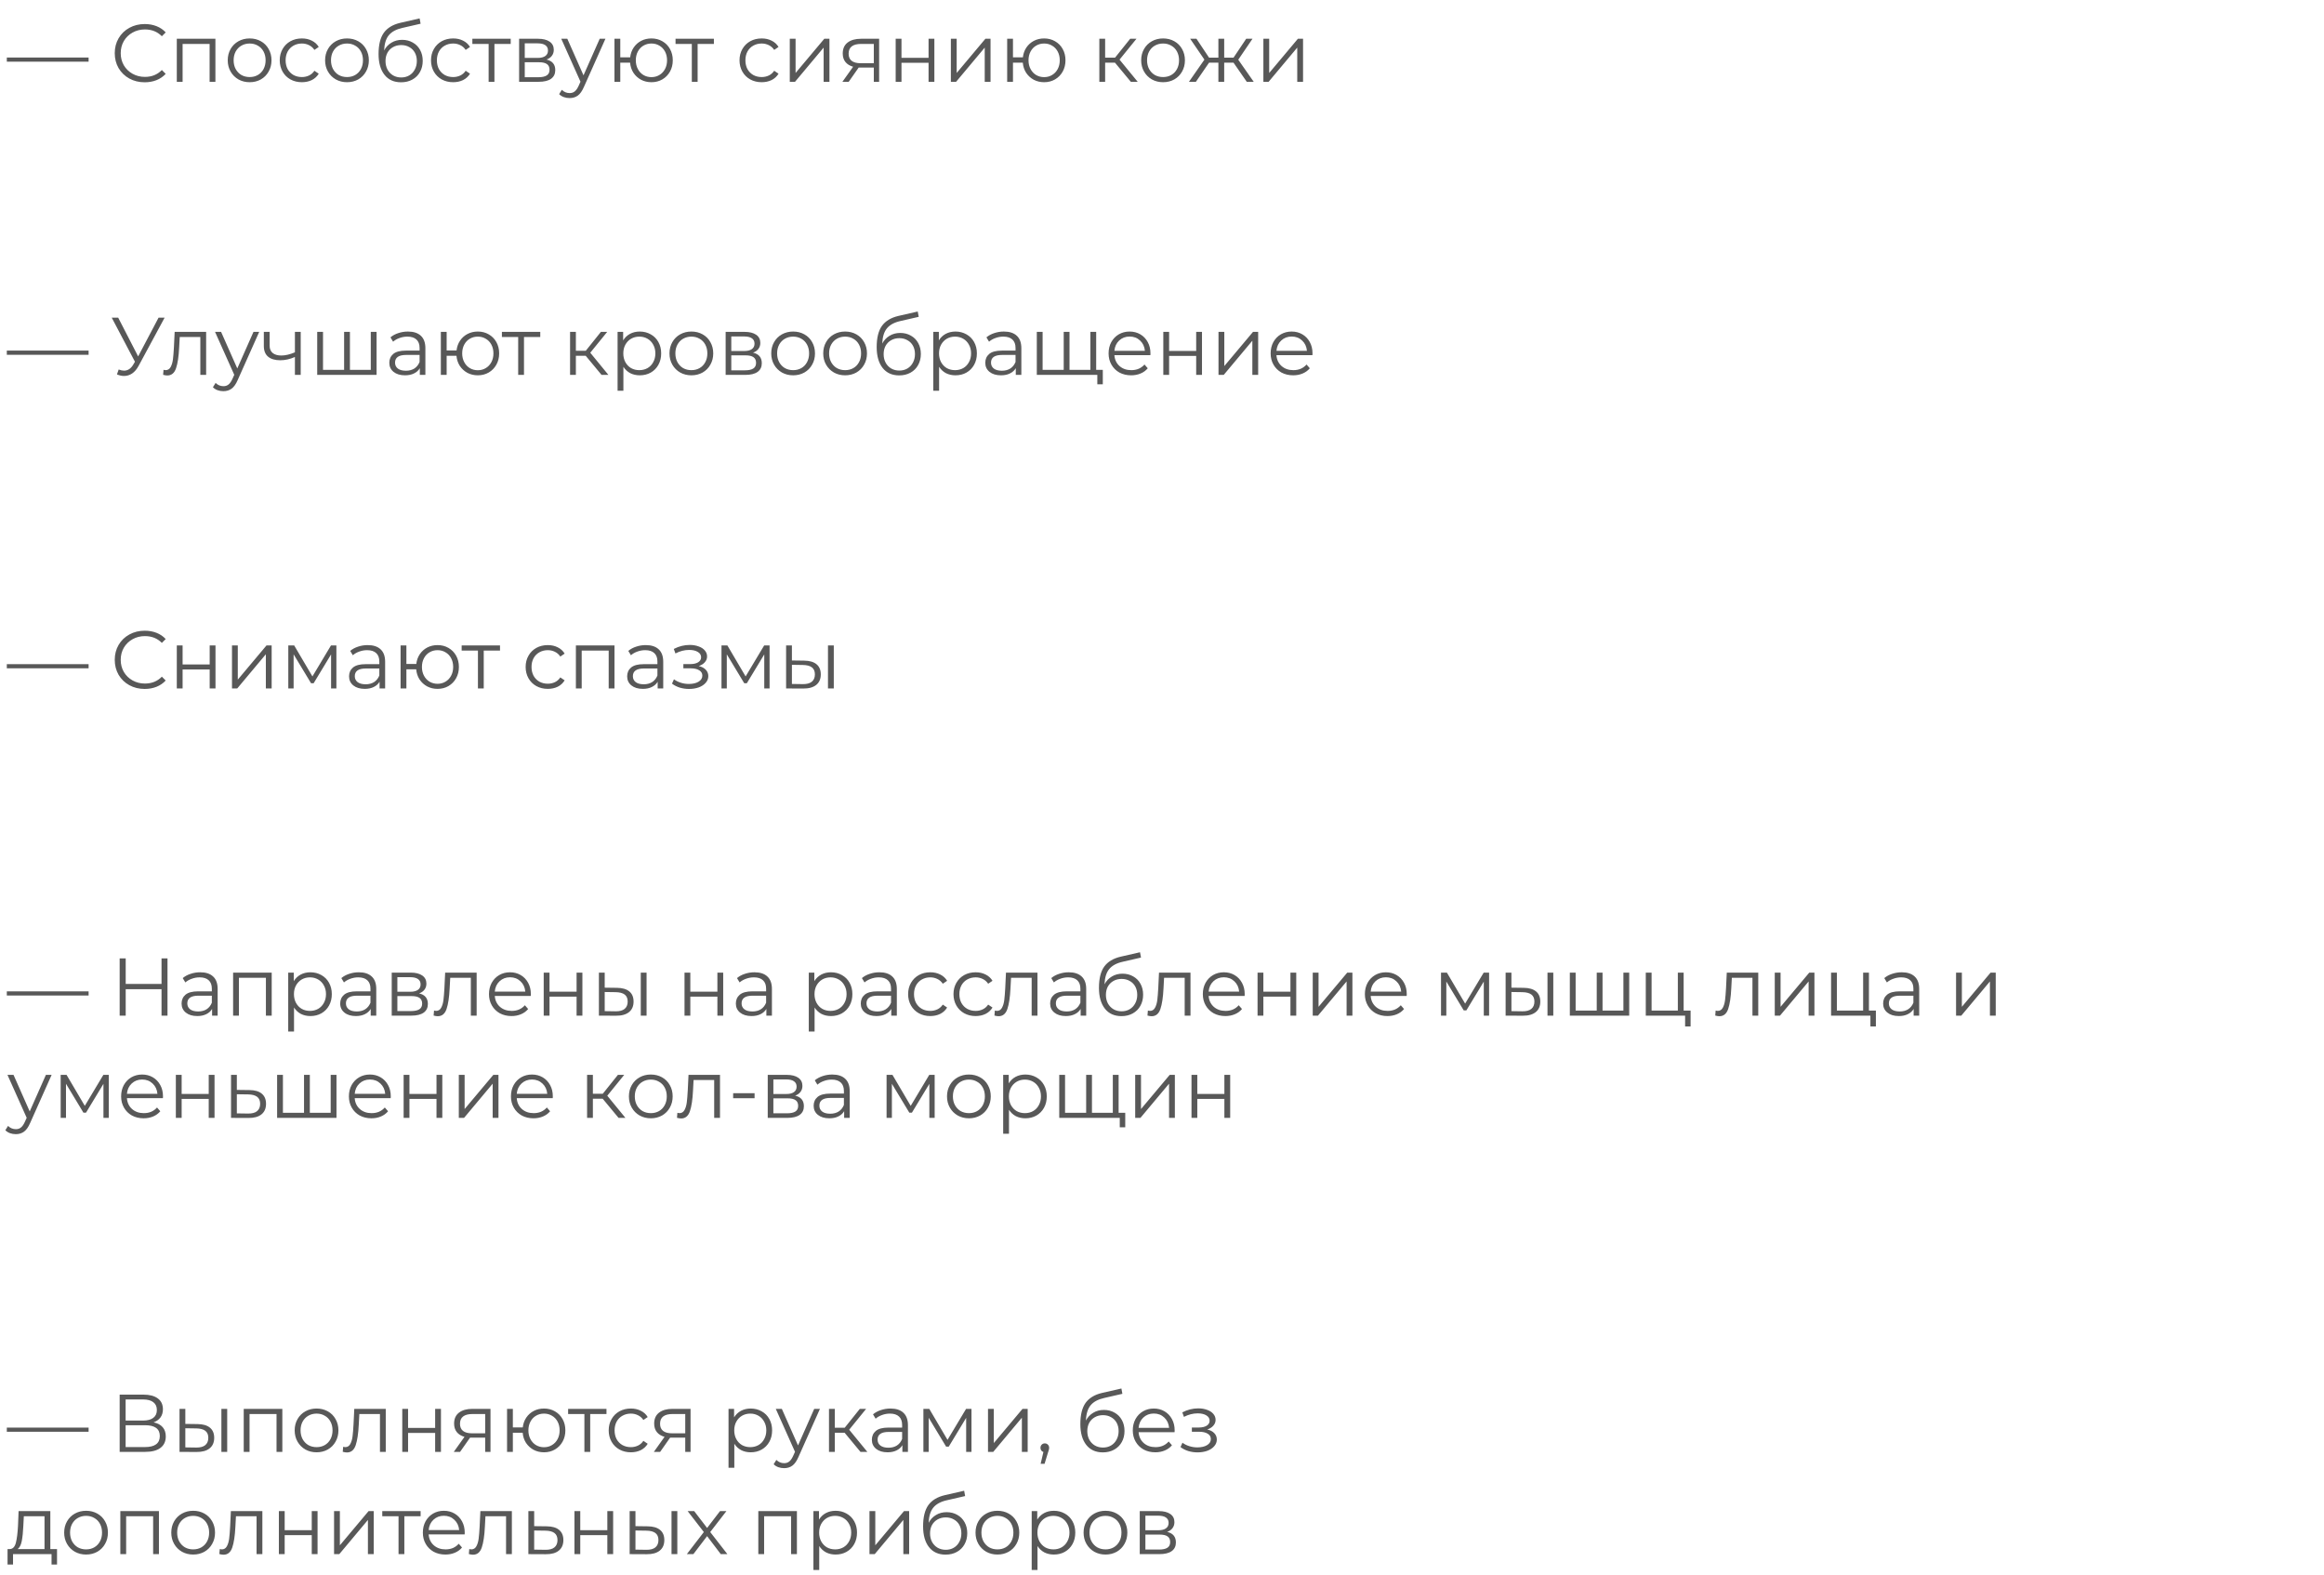 <?xml version="1.0" encoding="UTF-8"?> <svg xmlns="http://www.w3.org/2000/svg" width="341" height="231" viewBox="0 0 341 231" fill="none"> <path d="M1 51.436H13V52.048H1V51.436ZM24.157 46.6L20.341 53.668C20.069 54.172 19.749 54.548 19.381 54.796C19.021 55.036 18.625 55.156 18.193 55.156C17.873 55.156 17.529 55.08 17.161 54.928L17.413 54.208C17.701 54.32 17.965 54.376 18.205 54.376C18.757 54.376 19.209 54.076 19.561 53.476L19.801 53.068L16.393 46.6H17.341L20.269 52.288L23.269 46.6H24.157ZM30.247 48.688V55H29.395V49.444H26.371L26.287 51.004C26.223 52.316 26.071 53.324 25.831 54.028C25.591 54.732 25.163 55.084 24.547 55.084C24.379 55.084 24.175 55.052 23.935 54.988L23.995 54.256C24.139 54.288 24.239 54.304 24.295 54.304C24.623 54.304 24.871 54.152 25.039 53.848C25.207 53.544 25.319 53.168 25.375 52.72C25.431 52.272 25.479 51.68 25.519 50.944L25.627 48.688H30.247ZM38.033 48.688L34.877 55.756C34.621 56.348 34.325 56.768 33.989 57.016C33.653 57.264 33.249 57.388 32.777 57.388C32.473 57.388 32.189 57.34 31.925 57.244C31.661 57.148 31.433 57.004 31.241 56.812L31.637 56.176C31.957 56.496 32.341 56.656 32.789 56.656C33.077 56.656 33.321 56.576 33.521 56.416C33.729 56.256 33.921 55.984 34.097 55.6L34.373 54.988L31.553 48.688H32.441L34.817 54.052L37.193 48.688H38.033ZM44.124 48.688V55H43.272V52.372C42.544 52.692 41.828 52.852 41.124 52.852C40.364 52.852 39.772 52.68 39.348 52.336C38.924 51.984 38.712 51.46 38.712 50.764V48.688H39.564V50.716C39.564 51.188 39.716 51.548 40.02 51.796C40.324 52.036 40.744 52.156 41.28 52.156C41.872 52.156 42.536 52 43.272 51.688V48.688H44.124ZM55.256 48.688V55H46.544V48.688H47.396V54.256H50.492V48.688H51.344V54.256H54.404V48.688H55.256ZM59.861 48.64C60.685 48.64 61.317 48.848 61.757 49.264C62.197 49.672 62.417 50.28 62.417 51.088V55H61.601V54.016C61.409 54.344 61.125 54.6 60.749 54.784C60.381 54.968 59.941 55.06 59.429 55.06C58.725 55.06 58.165 54.892 57.749 54.556C57.333 54.22 57.125 53.776 57.125 53.224C57.125 52.688 57.317 52.256 57.701 51.928C58.093 51.6 58.713 51.436 59.561 51.436H61.565V51.052C61.565 50.508 61.413 50.096 61.109 49.816C60.805 49.528 60.361 49.384 59.777 49.384C59.377 49.384 58.993 49.452 58.625 49.588C58.257 49.716 57.941 49.896 57.677 50.128L57.293 49.492C57.613 49.22 57.997 49.012 58.445 48.868C58.893 48.716 59.365 48.64 59.861 48.64ZM59.561 54.388C60.041 54.388 60.453 54.28 60.797 54.064C61.141 53.84 61.397 53.52 61.565 53.104V52.072H59.585C58.505 52.072 57.965 52.448 57.965 53.2C57.965 53.568 58.105 53.86 58.385 54.076C58.665 54.284 59.057 54.388 59.561 54.388ZM70.109 48.64C70.701 48.64 71.233 48.776 71.705 49.048C72.185 49.32 72.561 49.7 72.833 50.188C73.105 50.676 73.241 51.228 73.241 51.844C73.241 52.46 73.105 53.012 72.833 53.5C72.561 53.988 72.185 54.372 71.705 54.652C71.233 54.924 70.701 55.06 70.109 55.06C69.549 55.06 69.041 54.94 68.585 54.7C68.129 54.452 67.757 54.112 67.469 53.68C67.189 53.248 67.025 52.752 66.977 52.192H65.537V55H64.685V48.688H65.537V51.412H66.989C67.053 50.868 67.225 50.388 67.505 49.972C67.793 49.548 68.161 49.22 68.609 48.988C69.057 48.756 69.557 48.64 70.109 48.64ZM70.109 54.316C70.541 54.316 70.929 54.212 71.273 54.004C71.625 53.796 71.901 53.504 72.101 53.128C72.301 52.752 72.401 52.324 72.401 51.844C72.401 51.364 72.301 50.936 72.101 50.56C71.901 50.184 71.625 49.896 71.273 49.696C70.929 49.488 70.541 49.384 70.109 49.384C69.677 49.384 69.285 49.488 68.933 49.696C68.589 49.896 68.317 50.184 68.117 50.56C67.917 50.936 67.817 51.364 67.817 51.844C67.817 52.324 67.917 52.752 68.117 53.128C68.317 53.504 68.589 53.796 68.933 54.004C69.285 54.212 69.677 54.316 70.109 54.316ZM79.273 49.444H76.885V55H76.033V49.444H73.645V48.688H79.273V49.444ZM85.938 52.192H84.498V55H83.646V48.688H84.498V51.46H85.95L88.17 48.688H89.094L86.61 51.748L89.274 55H88.266L85.938 52.192ZM93.87 48.64C94.462 48.64 94.998 48.776 95.478 49.048C95.958 49.312 96.334 49.688 96.606 50.176C96.878 50.664 97.014 51.22 97.014 51.844C97.014 52.476 96.878 53.036 96.606 53.524C96.334 54.012 95.958 54.392 95.478 54.664C95.006 54.928 94.47 55.06 93.87 55.06C93.358 55.06 92.894 54.956 92.478 54.748C92.07 54.532 91.734 54.22 91.47 53.812V57.328H90.618V48.688H91.434V49.936C91.69 49.52 92.026 49.2 92.442 48.976C92.866 48.752 93.342 48.64 93.87 48.64ZM93.81 54.304C94.25 54.304 94.65 54.204 95.01 54.004C95.37 53.796 95.65 53.504 95.85 53.128C96.058 52.752 96.162 52.324 96.162 51.844C96.162 51.364 96.058 50.94 95.85 50.572C95.65 50.196 95.37 49.904 95.01 49.696C94.65 49.488 94.25 49.384 93.81 49.384C93.362 49.384 92.958 49.488 92.598 49.696C92.246 49.904 91.966 50.196 91.758 50.572C91.558 50.94 91.458 51.364 91.458 51.844C91.458 52.324 91.558 52.752 91.758 53.128C91.966 53.504 92.246 53.796 92.598 54.004C92.958 54.204 93.362 54.304 93.81 54.304ZM101.449 55.06C100.841 55.06 100.293 54.924 99.805 54.652C99.317 54.372 98.933 53.988 98.653 53.5C98.373 53.012 98.233 52.46 98.233 51.844C98.233 51.228 98.373 50.676 98.653 50.188C98.933 49.7 99.317 49.32 99.805 49.048C100.293 48.776 100.841 48.64 101.449 48.64C102.057 48.64 102.605 48.776 103.093 49.048C103.581 49.32 103.961 49.7 104.233 50.188C104.513 50.676 104.653 51.228 104.653 51.844C104.653 52.46 104.513 53.012 104.233 53.5C103.961 53.988 103.581 54.372 103.093 54.652C102.605 54.924 102.057 55.06 101.449 55.06ZM101.449 54.304C101.897 54.304 102.297 54.204 102.649 54.004C103.009 53.796 103.289 53.504 103.489 53.128C103.689 52.752 103.789 52.324 103.789 51.844C103.789 51.364 103.689 50.936 103.489 50.56C103.289 50.184 103.009 49.896 102.649 49.696C102.297 49.488 101.897 49.384 101.449 49.384C101.001 49.384 100.597 49.488 100.237 49.696C99.885 49.896 99.605 50.184 99.397 50.56C99.197 50.936 99.097 51.364 99.097 51.844C99.097 52.324 99.197 52.752 99.397 53.128C99.605 53.504 99.885 53.796 100.237 54.004C100.597 54.204 101.001 54.304 101.449 54.304ZM110.494 51.736C111.35 51.936 111.778 52.452 111.778 53.284C111.778 53.836 111.574 54.26 111.166 54.556C110.758 54.852 110.15 55 109.342 55H106.474V48.688H109.258C109.978 48.688 110.542 48.828 110.95 49.108C111.358 49.388 111.562 49.788 111.562 50.308C111.562 50.652 111.466 50.948 111.274 51.196C111.09 51.436 110.83 51.616 110.494 51.736ZM107.302 51.496H109.198C109.686 51.496 110.058 51.404 110.314 51.22C110.578 51.036 110.71 50.768 110.71 50.416C110.71 50.064 110.578 49.8 110.314 49.624C110.058 49.448 109.686 49.36 109.198 49.36H107.302V51.496ZM109.306 54.328C109.85 54.328 110.258 54.24 110.53 54.064C110.802 53.888 110.938 53.612 110.938 53.236C110.938 52.86 110.814 52.584 110.566 52.408C110.318 52.224 109.926 52.132 109.39 52.132H107.302V54.328H109.306ZM116.379 55.06C115.771 55.06 115.223 54.924 114.735 54.652C114.247 54.372 113.863 53.988 113.583 53.5C113.303 53.012 113.163 52.46 113.163 51.844C113.163 51.228 113.303 50.676 113.583 50.188C113.863 49.7 114.247 49.32 114.735 49.048C115.223 48.776 115.771 48.64 116.379 48.64C116.987 48.64 117.535 48.776 118.023 49.048C118.511 49.32 118.891 49.7 119.163 50.188C119.443 50.676 119.583 51.228 119.583 51.844C119.583 52.46 119.443 53.012 119.163 53.5C118.891 53.988 118.511 54.372 118.023 54.652C117.535 54.924 116.987 55.06 116.379 55.06ZM116.379 54.304C116.827 54.304 117.227 54.204 117.579 54.004C117.939 53.796 118.219 53.504 118.419 53.128C118.619 52.752 118.719 52.324 118.719 51.844C118.719 51.364 118.619 50.936 118.419 50.56C118.219 50.184 117.939 49.896 117.579 49.696C117.227 49.488 116.827 49.384 116.379 49.384C115.931 49.384 115.527 49.488 115.167 49.696C114.815 49.896 114.535 50.184 114.326 50.56C114.127 50.936 114.027 51.364 114.027 51.844C114.027 52.324 114.127 52.752 114.326 53.128C114.535 53.504 114.815 53.796 115.167 54.004C115.527 54.204 115.931 54.304 116.379 54.304ZM124.007 55.06C123.399 55.06 122.851 54.924 122.363 54.652C121.875 54.372 121.491 53.988 121.211 53.5C120.931 53.012 120.791 52.46 120.791 51.844C120.791 51.228 120.931 50.676 121.211 50.188C121.491 49.7 121.875 49.32 122.363 49.048C122.851 48.776 123.399 48.64 124.007 48.64C124.615 48.64 125.163 48.776 125.651 49.048C126.139 49.32 126.519 49.7 126.791 50.188C127.071 50.676 127.211 51.228 127.211 51.844C127.211 52.46 127.071 53.012 126.791 53.5C126.519 53.988 126.139 54.372 125.651 54.652C125.163 54.924 124.615 55.06 124.007 55.06ZM124.007 54.304C124.455 54.304 124.855 54.204 125.207 54.004C125.567 53.796 125.847 53.504 126.047 53.128C126.247 52.752 126.347 52.324 126.347 51.844C126.347 51.364 126.247 50.936 126.047 50.56C125.847 50.184 125.567 49.896 125.207 49.696C124.855 49.488 124.455 49.384 124.007 49.384C123.559 49.384 123.155 49.488 122.795 49.696C122.443 49.896 122.163 50.184 121.955 50.56C121.755 50.936 121.655 51.364 121.655 51.844C121.655 52.324 121.755 52.752 121.955 53.128C122.163 53.504 122.443 53.796 122.795 54.004C123.155 54.204 123.559 54.304 124.007 54.304ZM132.092 48.844C132.676 48.844 133.196 48.976 133.652 49.24C134.116 49.496 134.476 49.86 134.732 50.332C134.988 50.796 135.116 51.328 135.116 51.928C135.116 52.544 134.98 53.092 134.708 53.572C134.444 54.044 134.072 54.412 133.592 54.676C133.112 54.94 132.56 55.072 131.936 55.072C130.888 55.072 130.076 54.704 129.5 53.968C128.924 53.232 128.636 52.216 128.636 50.92C128.636 49.568 128.892 48.532 129.404 47.812C129.924 47.092 130.732 46.604 131.828 46.348L134.66 45.7L134.804 46.48L132.14 47.092C131.236 47.292 130.572 47.648 130.148 48.16C129.724 48.664 129.492 49.412 129.452 50.404C129.708 49.916 130.064 49.536 130.52 49.264C130.976 48.984 131.5 48.844 132.092 48.844ZM131.96 54.364C132.4 54.364 132.792 54.264 133.136 54.064C133.488 53.856 133.76 53.568 133.952 53.2C134.152 52.832 134.252 52.416 134.252 51.952C134.252 51.488 134.156 51.08 133.964 50.728C133.772 50.376 133.5 50.104 133.148 49.912C132.804 49.712 132.408 49.612 131.96 49.612C131.512 49.612 131.112 49.712 130.76 49.912C130.416 50.104 130.144 50.376 129.944 50.728C129.752 51.08 129.656 51.488 129.656 51.952C129.656 52.416 129.752 52.832 129.944 53.2C130.144 53.568 130.42 53.856 130.772 54.064C131.124 54.264 131.52 54.364 131.96 54.364ZM140.194 48.64C140.786 48.64 141.322 48.776 141.802 49.048C142.282 49.312 142.658 49.688 142.93 50.176C143.202 50.664 143.338 51.22 143.338 51.844C143.338 52.476 143.202 53.036 142.93 53.524C142.658 54.012 142.282 54.392 141.802 54.664C141.33 54.928 140.794 55.06 140.194 55.06C139.682 55.06 139.218 54.956 138.802 54.748C138.394 54.532 138.058 54.22 137.794 53.812V57.328H136.942V48.688H137.758V49.936C138.014 49.52 138.35 49.2 138.766 48.976C139.19 48.752 139.666 48.64 140.194 48.64ZM140.134 54.304C140.574 54.304 140.974 54.204 141.334 54.004C141.694 53.796 141.974 53.504 142.174 53.128C142.382 52.752 142.486 52.324 142.486 51.844C142.486 51.364 142.382 50.94 142.174 50.572C141.974 50.196 141.694 49.904 141.334 49.696C140.974 49.488 140.574 49.384 140.134 49.384C139.686 49.384 139.282 49.488 138.922 49.696C138.57 49.904 138.29 50.196 138.082 50.572C137.882 50.94 137.782 51.364 137.782 51.844C137.782 52.324 137.882 52.752 138.082 53.128C138.29 53.504 138.57 53.796 138.922 54.004C139.282 54.204 139.686 54.304 140.134 54.304ZM147.306 48.64C148.13 48.64 148.762 48.848 149.202 49.264C149.642 49.672 149.862 50.28 149.862 51.088V55H149.046V54.016C148.854 54.344 148.57 54.6 148.194 54.784C147.826 54.968 147.386 55.06 146.874 55.06C146.17 55.06 145.61 54.892 145.194 54.556C144.778 54.22 144.57 53.776 144.57 53.224C144.57 52.688 144.762 52.256 145.146 51.928C145.538 51.6 146.158 51.436 147.006 51.436H149.01V51.052C149.01 50.508 148.858 50.096 148.554 49.816C148.25 49.528 147.806 49.384 147.222 49.384C146.822 49.384 146.438 49.452 146.07 49.588C145.702 49.716 145.386 49.896 145.122 50.128L144.738 49.492C145.058 49.22 145.442 49.012 145.89 48.868C146.338 48.716 146.81 48.64 147.306 48.64ZM147.006 54.388C147.486 54.388 147.898 54.28 148.242 54.064C148.586 53.84 148.842 53.52 149.01 53.104V52.072H147.03C145.95 52.072 145.41 52.448 145.41 53.2C145.41 53.568 145.55 53.86 145.83 54.076C146.11 54.284 146.502 54.388 147.006 54.388ZM160.842 48.688V55H152.13V48.688H152.982V54.256H156.078V48.688H156.93V54.256H159.99V48.688H160.842ZM161.814 54.256V56.38H161.01V55H159.942V54.256H161.814ZM168.795 52.108H163.515C163.563 52.764 163.815 53.296 164.271 53.704C164.727 54.104 165.303 54.304 165.999 54.304C166.391 54.304 166.751 54.236 167.079 54.1C167.407 53.956 167.691 53.748 167.931 53.476L168.411 54.028C168.131 54.364 167.779 54.62 167.355 54.796C166.939 54.972 166.479 55.06 165.975 55.06C165.327 55.06 164.751 54.924 164.247 54.652C163.751 54.372 163.363 53.988 163.083 53.5C162.803 53.012 162.663 52.46 162.663 51.844C162.663 51.228 162.795 50.676 163.059 50.188C163.331 49.7 163.699 49.32 164.163 49.048C164.635 48.776 165.163 48.64 165.747 48.64C166.331 48.64 166.855 48.776 167.319 49.048C167.783 49.32 168.147 49.7 168.411 50.188C168.675 50.668 168.807 51.22 168.807 51.844L168.795 52.108ZM165.747 49.372C165.139 49.372 164.627 49.568 164.211 49.96C163.803 50.344 163.571 50.848 163.515 51.472H167.991C167.935 50.848 167.699 50.344 167.283 49.96C166.875 49.568 166.363 49.372 165.747 49.372ZM170.692 48.688H171.544V51.484H175.516V48.688H176.368V55H175.516V52.216H171.544V55H170.692V48.688ZM178.79 48.688H179.642V53.704L183.854 48.688H184.61V55H183.758V49.984L179.558 55H178.79V48.688ZM192.572 52.108H187.292C187.34 52.764 187.592 53.296 188.048 53.704C188.504 54.104 189.08 54.304 189.776 54.304C190.168 54.304 190.528 54.236 190.856 54.1C191.184 53.956 191.468 53.748 191.708 53.476L192.188 54.028C191.908 54.364 191.556 54.62 191.132 54.796C190.716 54.972 190.256 55.06 189.752 55.06C189.104 55.06 188.528 54.924 188.024 54.652C187.528 54.372 187.14 53.988 186.86 53.5C186.58 53.012 186.44 52.46 186.44 51.844C186.44 51.228 186.572 50.676 186.836 50.188C187.108 49.7 187.476 49.32 187.94 49.048C188.412 48.776 188.94 48.64 189.524 48.64C190.108 48.64 190.632 48.776 191.096 49.048C191.56 49.32 191.924 49.7 192.188 50.188C192.452 50.668 192.584 51.22 192.584 51.844L192.572 52.108ZM189.524 49.372C188.916 49.372 188.404 49.568 187.988 49.96C187.58 50.344 187.348 50.848 187.292 51.472H191.768C191.712 50.848 191.476 50.344 191.06 49.96C190.652 49.568 190.14 49.372 189.524 49.372Z" fill="#585858"></path> <path d="M1 97.436H13V98.048H1V97.436ZM21.229 101.072C20.397 101.072 19.645 100.888 18.973 100.52C18.309 100.152 17.785 99.644 17.401 98.996C17.025 98.34 16.837 97.608 16.837 96.8C16.837 95.992 17.025 95.264 17.401 94.616C17.785 93.96 18.313 93.448 18.985 93.08C19.657 92.712 20.409 92.528 21.241 92.528C21.865 92.528 22.441 92.632 22.969 92.84C23.497 93.048 23.945 93.352 24.313 93.752L23.749 94.316C23.093 93.652 22.265 93.32 21.265 93.32C20.601 93.32 19.997 93.472 19.453 93.776C18.909 94.08 18.481 94.496 18.169 95.024C17.865 95.552 17.713 96.144 17.713 96.8C17.713 97.456 17.865 98.048 18.169 98.576C18.481 99.104 18.909 99.52 19.453 99.824C19.997 100.128 20.601 100.28 21.265 100.28C22.273 100.28 23.101 99.944 23.749 99.272L24.313 99.836C23.945 100.236 23.493 100.544 22.957 100.76C22.429 100.968 21.853 101.072 21.229 101.072ZM25.942 94.688H26.794V97.484H30.767V94.688H31.619V101H30.767V98.216H26.794V101H25.942V94.688ZM34.04 94.688H34.892V99.704L39.104 94.688H39.86V101H39.008V95.984L34.808 101H34.04V94.688ZM49.358 94.688V101H48.578V96.008L46.022 100.232H45.638L43.082 95.996V101H42.302V94.688H43.166L45.842 99.236L48.566 94.688H49.358ZM53.954 94.64C54.778 94.64 55.41 94.848 55.85 95.264C56.29 95.672 56.51 96.28 56.51 97.088V101H55.694V100.016C55.502 100.344 55.218 100.6 54.842 100.784C54.474 100.968 54.034 101.06 53.522 101.06C52.818 101.06 52.258 100.892 51.842 100.556C51.426 100.22 51.218 99.776 51.218 99.224C51.218 98.688 51.41 98.256 51.794 97.928C52.186 97.6 52.806 97.436 53.654 97.436H55.658V97.052C55.658 96.508 55.506 96.096 55.202 95.816C54.898 95.528 54.454 95.384 53.87 95.384C53.47 95.384 53.086 95.452 52.718 95.588C52.35 95.716 52.034 95.896 51.77 96.128L51.386 95.492C51.706 95.22 52.09 95.012 52.538 94.868C52.986 94.716 53.458 94.64 53.954 94.64ZM53.654 100.388C54.134 100.388 54.546 100.28 54.89 100.064C55.234 99.84 55.49 99.52 55.658 99.104V98.072H53.678C52.598 98.072 52.058 98.448 52.058 99.2C52.058 99.568 52.198 99.86 52.478 100.076C52.758 100.284 53.15 100.388 53.654 100.388ZM64.202 94.64C64.794 94.64 65.326 94.776 65.798 95.048C66.278 95.32 66.654 95.7 66.926 96.188C67.198 96.676 67.334 97.228 67.334 97.844C67.334 98.46 67.198 99.012 66.926 99.5C66.654 99.988 66.278 100.372 65.798 100.652C65.326 100.924 64.794 101.06 64.202 101.06C63.642 101.06 63.134 100.94 62.678 100.7C62.222 100.452 61.85 100.112 61.562 99.68C61.282 99.248 61.118 98.752 61.07 98.192H59.63V101H58.778V94.688H59.63V97.412H61.082C61.146 96.868 61.318 96.388 61.598 95.972C61.886 95.548 62.254 95.22 62.702 94.988C63.15 94.756 63.65 94.64 64.202 94.64ZM64.202 100.316C64.634 100.316 65.022 100.212 65.366 100.004C65.718 99.796 65.994 99.504 66.194 99.128C66.394 98.752 66.494 98.324 66.494 97.844C66.494 97.364 66.394 96.936 66.194 96.56C65.994 96.184 65.718 95.896 65.366 95.696C65.022 95.488 64.634 95.384 64.202 95.384C63.77 95.384 63.378 95.488 63.026 95.696C62.682 95.896 62.41 96.184 62.21 96.56C62.01 96.936 61.91 97.364 61.91 97.844C61.91 98.324 62.01 98.752 62.21 99.128C62.41 99.504 62.682 99.796 63.026 100.004C63.378 100.212 63.77 100.316 64.202 100.316ZM73.367 95.444H70.979V101H70.127V95.444H67.739V94.688H73.367V95.444ZM80.379 101.06C79.755 101.06 79.195 100.924 78.699 100.652C78.211 100.38 77.827 100 77.547 99.512C77.267 99.016 77.127 98.46 77.127 97.844C77.127 97.228 77.267 96.676 77.547 96.188C77.827 95.7 78.211 95.32 78.699 95.048C79.195 94.776 79.755 94.64 80.379 94.64C80.923 94.64 81.407 94.748 81.831 94.964C82.263 95.172 82.603 95.48 82.851 95.888L82.215 96.32C82.007 96.008 81.743 95.776 81.423 95.624C81.103 95.464 80.755 95.384 80.379 95.384C79.923 95.384 79.511 95.488 79.143 95.696C78.783 95.896 78.499 96.184 78.291 96.56C78.091 96.936 77.991 97.364 77.991 97.844C77.991 98.332 78.091 98.764 78.291 99.14C78.499 99.508 78.783 99.796 79.143 100.004C79.511 100.204 79.923 100.304 80.379 100.304C80.755 100.304 81.103 100.228 81.423 100.076C81.743 99.924 82.007 99.692 82.215 99.38L82.851 99.812C82.603 100.22 82.263 100.532 81.831 100.748C81.399 100.956 80.915 101.06 80.379 101.06ZM90.165 94.688V101H89.313V95.444H85.353V101H84.501V94.688H90.165ZM94.759 94.64C95.583 94.64 96.215 94.848 96.655 95.264C97.095 95.672 97.315 96.28 97.315 97.088V101H96.499V100.016C96.307 100.344 96.023 100.6 95.647 100.784C95.279 100.968 94.839 101.06 94.327 101.06C93.623 101.06 93.063 100.892 92.647 100.556C92.231 100.22 92.023 99.776 92.023 99.224C92.023 98.688 92.215 98.256 92.599 97.928C92.991 97.6 93.611 97.436 94.459 97.436H96.463V97.052C96.463 96.508 96.311 96.096 96.007 95.816C95.703 95.528 95.259 95.384 94.675 95.384C94.275 95.384 93.891 95.452 93.523 95.588C93.155 95.716 92.839 95.896 92.575 96.128L92.191 95.492C92.511 95.22 92.895 95.012 93.343 94.868C93.791 94.716 94.263 94.64 94.759 94.64ZM94.459 100.388C94.939 100.388 95.351 100.28 95.695 100.064C96.039 99.84 96.295 99.52 96.463 99.104V98.072H94.483C93.403 98.072 92.863 98.448 92.863 99.2C92.863 99.568 93.003 99.86 93.283 100.076C93.563 100.284 93.955 100.388 94.459 100.388ZM102.526 97.712C102.974 97.816 103.318 97.996 103.558 98.252C103.806 98.508 103.93 98.82 103.93 99.188C103.93 99.556 103.802 99.884 103.546 100.172C103.298 100.46 102.958 100.684 102.526 100.844C102.094 100.996 101.618 101.072 101.098 101.072C100.642 101.072 100.194 101.008 99.754 100.88C99.314 100.744 98.93 100.548 98.602 100.292L98.89 99.656C99.178 99.872 99.514 100.04 99.898 100.16C100.282 100.28 100.67 100.34 101.062 100.34C101.646 100.34 102.122 100.232 102.49 100.016C102.866 99.792 103.054 99.492 103.054 99.116C103.054 98.78 102.902 98.52 102.598 98.336C102.294 98.144 101.878 98.048 101.35 98.048H100.27V97.424H101.302C101.774 97.424 102.154 97.336 102.442 97.16C102.73 96.976 102.874 96.732 102.874 96.428C102.874 96.092 102.71 95.828 102.382 95.636C102.062 95.444 101.642 95.348 101.122 95.348C100.442 95.348 99.77 95.52 99.106 95.864L98.866 95.204C99.618 94.812 100.398 94.616 101.206 94.616C101.686 94.616 102.118 94.688 102.502 94.832C102.894 94.968 103.198 95.164 103.414 95.42C103.638 95.676 103.75 95.972 103.75 96.308C103.75 96.628 103.638 96.912 103.414 97.16C103.198 97.408 102.902 97.592 102.526 97.712ZM112.92 94.688V101H112.14V96.008L109.584 100.232H109.2L106.644 95.996V101H105.864V94.688H106.728L109.404 99.236L112.128 94.688H112.92ZM117.997 96.92C118.789 96.928 119.393 97.104 119.809 97.448C120.225 97.792 120.433 98.288 120.433 98.936C120.433 99.608 120.209 100.124 119.761 100.484C119.313 100.844 118.673 101.02 117.841 101.012L115.345 101V94.688H116.197V96.896L117.997 96.92ZM121.489 94.688H122.341V101H121.489V94.688ZM117.793 100.364C118.377 100.372 118.817 100.256 119.113 100.016C119.417 99.768 119.569 99.408 119.569 98.936C119.569 98.472 119.421 98.128 119.125 97.904C118.829 97.68 118.385 97.564 117.793 97.556L116.197 97.532V100.34L117.793 100.364Z" fill="#585858"></path> <path d="M1 145.436H13V146.048H1V145.436ZM24.577 140.6V149H23.701V145.124H18.445V149H17.557V140.6H18.445V144.344H23.701V140.6H24.577ZM29.38 142.64C30.204 142.64 30.836 142.848 31.276 143.264C31.716 143.672 31.936 144.28 31.936 145.088V149H31.12V148.016C30.928 148.344 30.644 148.6 30.268 148.784C29.9 148.968 29.46 149.06 28.948 149.06C28.244 149.06 27.684 148.892 27.268 148.556C26.852 148.22 26.644 147.776 26.644 147.224C26.644 146.688 26.836 146.256 27.22 145.928C27.612 145.6 28.232 145.436 29.08 145.436H31.084V145.052C31.084 144.508 30.932 144.096 30.628 143.816C30.324 143.528 29.88 143.384 29.296 143.384C28.896 143.384 28.512 143.452 28.144 143.588C27.776 143.716 27.46 143.896 27.196 144.128L26.812 143.492C27.132 143.22 27.516 143.012 27.964 142.868C28.412 142.716 28.884 142.64 29.38 142.64ZM29.08 148.388C29.56 148.388 29.972 148.28 30.316 148.064C30.66 147.84 30.916 147.52 31.084 147.104V146.072H29.104C28.024 146.072 27.484 146.448 27.484 147.2C27.484 147.568 27.624 147.86 27.904 148.076C28.184 148.284 28.576 148.388 29.08 148.388ZM39.868 142.688V149H39.016V143.444H35.056V149H34.204V142.688H39.868ZM45.542 142.64C46.134 142.64 46.67 142.776 47.15 143.048C47.63 143.312 48.006 143.688 48.278 144.176C48.55 144.664 48.686 145.22 48.686 145.844C48.686 146.476 48.55 147.036 48.278 147.524C48.006 148.012 47.63 148.392 47.15 148.664C46.678 148.928 46.142 149.06 45.542 149.06C45.03 149.06 44.566 148.956 44.15 148.748C43.742 148.532 43.406 148.22 43.142 147.812V151.328H42.29V142.688H43.106V143.936C43.362 143.52 43.698 143.2 44.114 142.976C44.538 142.752 45.014 142.64 45.542 142.64ZM45.482 148.304C45.922 148.304 46.322 148.204 46.682 148.004C47.042 147.796 47.322 147.504 47.522 147.128C47.73 146.752 47.834 146.324 47.834 145.844C47.834 145.364 47.73 144.94 47.522 144.572C47.322 144.196 47.042 143.904 46.682 143.696C46.322 143.488 45.922 143.384 45.482 143.384C45.034 143.384 44.63 143.488 44.27 143.696C43.918 143.904 43.638 144.196 43.43 144.572C43.23 144.94 43.13 145.364 43.13 145.844C43.13 146.324 43.23 146.752 43.43 147.128C43.638 147.504 43.918 147.796 44.27 148.004C44.63 148.204 45.034 148.304 45.482 148.304ZM52.654 142.64C53.477 142.64 54.109 142.848 54.55 143.264C54.989 143.672 55.209 144.28 55.209 145.088V149H54.394V148.016C54.202 148.344 53.917 148.6 53.541 148.784C53.173 148.968 52.733 149.06 52.221 149.06C51.517 149.06 50.958 148.892 50.541 148.556C50.126 148.22 49.917 147.776 49.917 147.224C49.917 146.688 50.109 146.256 50.493 145.928C50.886 145.6 51.505 145.436 52.353 145.436H54.358V145.052C54.358 144.508 54.206 144.096 53.901 143.816C53.597 143.528 53.154 143.384 52.569 143.384C52.169 143.384 51.785 143.452 51.417 143.588C51.05 143.716 50.733 143.896 50.469 144.128L50.086 143.492C50.406 143.22 50.789 143.012 51.237 142.868C51.685 142.716 52.157 142.64 52.654 142.64ZM52.353 148.388C52.834 148.388 53.245 148.28 53.59 148.064C53.934 147.84 54.19 147.52 54.358 147.104V146.072H52.377C51.297 146.072 50.758 146.448 50.758 147.2C50.758 147.568 50.898 147.86 51.178 148.076C51.458 148.284 51.849 148.388 52.353 148.388ZM61.498 145.736C62.354 145.936 62.782 146.452 62.782 147.284C62.782 147.836 62.578 148.26 62.17 148.556C61.762 148.852 61.154 149 60.346 149H57.478V142.688H60.262C60.982 142.688 61.546 142.828 61.954 143.108C62.362 143.388 62.566 143.788 62.566 144.308C62.566 144.652 62.47 144.948 62.278 145.196C62.094 145.436 61.834 145.616 61.498 145.736ZM58.306 145.496H60.202C60.69 145.496 61.062 145.404 61.318 145.22C61.582 145.036 61.714 144.768 61.714 144.416C61.714 144.064 61.582 143.8 61.318 143.624C61.062 143.448 60.69 143.36 60.202 143.36H58.306V145.496ZM60.31 148.328C60.854 148.328 61.262 148.24 61.534 148.064C61.806 147.888 61.942 147.612 61.942 147.236C61.942 146.86 61.818 146.584 61.57 146.408C61.322 146.224 60.93 146.132 60.394 146.132H58.306V148.328H60.31ZM69.938 142.688V149H69.086V143.444H66.062L65.978 145.004C65.914 146.316 65.762 147.324 65.522 148.028C65.282 148.732 64.854 149.084 64.238 149.084C64.07 149.084 63.866 149.052 63.626 148.988L63.686 148.256C63.83 148.288 63.93 148.304 63.986 148.304C64.314 148.304 64.562 148.152 64.73 147.848C64.898 147.544 65.01 147.168 65.066 146.72C65.122 146.272 65.17 145.68 65.21 144.944L65.318 142.688H69.938ZM77.88 146.108H72.6C72.648 146.764 72.9 147.296 73.356 147.704C73.812 148.104 74.388 148.304 75.084 148.304C75.476 148.304 75.836 148.236 76.164 148.1C76.492 147.956 76.776 147.748 77.016 147.476L77.496 148.028C77.216 148.364 76.864 148.62 76.44 148.796C76.024 148.972 75.564 149.06 75.06 149.06C74.412 149.06 73.836 148.924 73.332 148.652C72.836 148.372 72.448 147.988 72.168 147.5C71.888 147.012 71.748 146.46 71.748 145.844C71.748 145.228 71.88 144.676 72.144 144.188C72.416 143.7 72.784 143.32 73.248 143.048C73.72 142.776 74.248 142.64 74.832 142.64C75.416 142.64 75.94 142.776 76.404 143.048C76.868 143.32 77.232 143.7 77.496 144.188C77.76 144.668 77.892 145.22 77.892 145.844L77.88 146.108ZM74.832 143.372C74.224 143.372 73.712 143.568 73.296 143.96C72.888 144.344 72.656 144.848 72.6 145.472H77.076C77.02 144.848 76.784 144.344 76.368 143.96C75.96 143.568 75.448 143.372 74.832 143.372ZM79.778 142.688H80.63V145.484H84.602V142.688H85.454V149H84.602V146.216H80.63V149H79.778V142.688ZM90.528 144.92C91.32 144.928 91.924 145.104 92.34 145.448C92.756 145.792 92.964 146.288 92.964 146.936C92.964 147.608 92.74 148.124 92.292 148.484C91.844 148.844 91.204 149.02 90.372 149.012L87.876 149V142.688H88.728V144.896L90.528 144.92ZM94.02 142.688H94.872V149H94.02V142.688ZM90.324 148.364C90.908 148.372 91.348 148.256 91.644 148.016C91.948 147.768 92.1 147.408 92.1 146.936C92.1 146.472 91.952 146.128 91.656 145.904C91.36 145.68 90.916 145.564 90.324 145.556L88.728 145.532V148.34L90.324 148.364ZM100.439 142.688H101.291V145.484H105.263V142.688H106.115V149H105.263V146.216H101.291V149H100.439V142.688ZM110.708 142.64C111.532 142.64 112.164 142.848 112.604 143.264C113.044 143.672 113.264 144.28 113.264 145.088V149H112.448V148.016C112.256 148.344 111.972 148.6 111.596 148.784C111.228 148.968 110.788 149.06 110.276 149.06C109.572 149.06 109.012 148.892 108.596 148.556C108.18 148.22 107.972 147.776 107.972 147.224C107.972 146.688 108.164 146.256 108.548 145.928C108.94 145.6 109.56 145.436 110.408 145.436H112.412V145.052C112.412 144.508 112.26 144.096 111.956 143.816C111.652 143.528 111.208 143.384 110.624 143.384C110.224 143.384 109.84 143.452 109.472 143.588C109.104 143.716 108.788 143.896 108.524 144.128L108.14 143.492C108.46 143.22 108.844 143.012 109.292 142.868C109.74 142.716 110.212 142.64 110.708 142.64ZM110.408 148.388C110.888 148.388 111.3 148.28 111.644 148.064C111.988 147.84 112.244 147.52 112.412 147.104V146.072H110.432C109.352 146.072 108.812 146.448 108.812 147.2C108.812 147.568 108.952 147.86 109.232 148.076C109.512 148.284 109.904 148.388 110.408 148.388ZM121.925 142.64C122.517 142.64 123.053 142.776 123.533 143.048C124.013 143.312 124.389 143.688 124.661 144.176C124.933 144.664 125.069 145.22 125.069 145.844C125.069 146.476 124.933 147.036 124.661 147.524C124.389 148.012 124.013 148.392 123.533 148.664C123.061 148.928 122.525 149.06 121.925 149.06C121.413 149.06 120.949 148.956 120.533 148.748C120.125 148.532 119.789 148.22 119.525 147.812V151.328H118.673V142.688H119.489V143.936C119.745 143.52 120.081 143.2 120.497 142.976C120.921 142.752 121.397 142.64 121.925 142.64ZM121.865 148.304C122.305 148.304 122.705 148.204 123.065 148.004C123.425 147.796 123.705 147.504 123.905 147.128C124.113 146.752 124.217 146.324 124.217 145.844C124.217 145.364 124.113 144.94 123.905 144.572C123.705 144.196 123.425 143.904 123.065 143.696C122.705 143.488 122.305 143.384 121.865 143.384C121.417 143.384 121.013 143.488 120.653 143.696C120.301 143.904 120.021 144.196 119.813 144.572C119.613 144.94 119.513 145.364 119.513 145.844C119.513 146.324 119.613 146.752 119.813 147.128C120.021 147.504 120.301 147.796 120.653 148.004C121.013 148.204 121.417 148.304 121.865 148.304ZM129.036 142.64C129.86 142.64 130.492 142.848 130.932 143.264C131.372 143.672 131.592 144.28 131.592 145.088V149H130.776V148.016C130.584 148.344 130.3 148.6 129.924 148.784C129.556 148.968 129.116 149.06 128.604 149.06C127.9 149.06 127.34 148.892 126.924 148.556C126.508 148.22 126.3 147.776 126.3 147.224C126.3 146.688 126.492 146.256 126.876 145.928C127.268 145.6 127.888 145.436 128.736 145.436H130.74V145.052C130.74 144.508 130.588 144.096 130.284 143.816C129.98 143.528 129.536 143.384 128.952 143.384C128.552 143.384 128.168 143.452 127.8 143.588C127.432 143.716 127.116 143.896 126.852 144.128L126.468 143.492C126.788 143.22 127.172 143.012 127.62 142.868C128.068 142.716 128.54 142.64 129.036 142.64ZM128.736 148.388C129.216 148.388 129.628 148.28 129.972 148.064C130.316 147.84 130.572 147.52 130.74 147.104V146.072H128.76C127.68 146.072 127.14 146.448 127.14 147.2C127.14 147.568 127.28 147.86 127.56 148.076C127.84 148.284 128.232 148.388 128.736 148.388ZM136.5 149.06C135.876 149.06 135.316 148.924 134.82 148.652C134.332 148.38 133.948 148 133.668 147.512C133.388 147.016 133.248 146.46 133.248 145.844C133.248 145.228 133.388 144.676 133.668 144.188C133.948 143.7 134.332 143.32 134.82 143.048C135.316 142.776 135.876 142.64 136.5 142.64C137.044 142.64 137.528 142.748 137.952 142.964C138.384 143.172 138.724 143.48 138.972 143.888L138.336 144.32C138.128 144.008 137.864 143.776 137.544 143.624C137.224 143.464 136.876 143.384 136.5 143.384C136.044 143.384 135.632 143.488 135.264 143.696C134.904 143.896 134.62 144.184 134.412 144.56C134.212 144.936 134.112 145.364 134.112 145.844C134.112 146.332 134.212 146.764 134.412 147.14C134.62 147.508 134.904 147.796 135.264 148.004C135.632 148.204 136.044 148.304 136.5 148.304C136.876 148.304 137.224 148.228 137.544 148.076C137.864 147.924 138.128 147.692 138.336 147.38L138.972 147.812C138.724 148.22 138.384 148.532 137.952 148.748C137.52 148.956 137.036 149.06 136.5 149.06ZM143.157 149.06C142.533 149.06 141.973 148.924 141.477 148.652C140.989 148.38 140.605 148 140.325 147.512C140.045 147.016 139.905 146.46 139.905 145.844C139.905 145.228 140.045 144.676 140.325 144.188C140.605 143.7 140.989 143.32 141.477 143.048C141.973 142.776 142.533 142.64 143.157 142.64C143.701 142.64 144.185 142.748 144.609 142.964C145.041 143.172 145.381 143.48 145.629 143.888L144.993 144.32C144.785 144.008 144.521 143.776 144.201 143.624C143.881 143.464 143.533 143.384 143.157 143.384C142.701 143.384 142.289 143.488 141.921 143.696C141.561 143.896 141.277 144.184 141.069 144.56C140.869 144.936 140.769 145.364 140.769 145.844C140.769 146.332 140.869 146.764 141.069 147.14C141.277 147.508 141.561 147.796 141.921 148.004C142.289 148.204 142.701 148.304 143.157 148.304C143.533 148.304 143.881 148.228 144.201 148.076C144.521 147.924 144.785 147.692 144.993 147.38L145.629 147.812C145.381 148.22 145.041 148.532 144.609 148.748C144.177 148.956 143.693 149.06 143.157 149.06ZM152.227 142.688V149H151.375V143.444H148.351L148.267 145.004C148.203 146.316 148.051 147.324 147.811 148.028C147.571 148.732 147.143 149.084 146.527 149.084C146.359 149.084 146.155 149.052 145.915 148.988L145.975 148.256C146.119 148.288 146.219 148.304 146.275 148.304C146.603 148.304 146.851 148.152 147.019 147.848C147.187 147.544 147.299 147.168 147.355 146.72C147.411 146.272 147.459 145.68 147.499 144.944L147.607 142.688H152.227ZM156.822 142.64C157.646 142.64 158.278 142.848 158.718 143.264C159.158 143.672 159.378 144.28 159.378 145.088V149H158.562V148.016C158.37 148.344 158.086 148.6 157.71 148.784C157.342 148.968 156.902 149.06 156.39 149.06C155.686 149.06 155.126 148.892 154.71 148.556C154.294 148.22 154.086 147.776 154.086 147.224C154.086 146.688 154.278 146.256 154.662 145.928C155.054 145.6 155.674 145.436 156.521 145.436H158.526V145.052C158.526 144.508 158.374 144.096 158.07 143.816C157.766 143.528 157.322 143.384 156.738 143.384C156.338 143.384 155.954 143.452 155.586 143.588C155.218 143.716 154.902 143.896 154.638 144.128L154.254 143.492C154.574 143.22 154.958 143.012 155.406 142.868C155.854 142.716 156.326 142.64 156.822 142.64ZM156.521 148.388C157.002 148.388 157.414 148.28 157.758 148.064C158.102 147.84 158.358 147.52 158.526 147.104V146.072H156.546C155.466 146.072 154.926 146.448 154.926 147.2C154.926 147.568 155.066 147.86 155.346 148.076C155.626 148.284 156.018 148.388 156.521 148.388ZM164.706 142.844C165.29 142.844 165.81 142.976 166.266 143.24C166.73 143.496 167.09 143.86 167.346 144.332C167.602 144.796 167.73 145.328 167.73 145.928C167.73 146.544 167.594 147.092 167.322 147.572C167.058 148.044 166.686 148.412 166.206 148.676C165.726 148.94 165.174 149.072 164.55 149.072C163.502 149.072 162.69 148.704 162.114 147.968C161.538 147.232 161.25 146.216 161.25 144.92C161.25 143.568 161.506 142.532 162.018 141.812C162.538 141.092 163.346 140.604 164.442 140.348L167.274 139.7L167.418 140.48L164.754 141.092C163.85 141.292 163.186 141.648 162.762 142.16C162.338 142.664 162.106 143.412 162.066 144.404C162.322 143.916 162.678 143.536 163.134 143.264C163.59 142.984 164.114 142.844 164.706 142.844ZM164.574 148.364C165.014 148.364 165.406 148.264 165.75 148.064C166.102 147.856 166.374 147.568 166.566 147.2C166.766 146.832 166.866 146.416 166.866 145.952C166.866 145.488 166.77 145.08 166.578 144.728C166.386 144.376 166.114 144.104 165.762 143.912C165.418 143.712 165.022 143.612 164.574 143.612C164.126 143.612 163.726 143.712 163.374 143.912C163.03 144.104 162.758 144.376 162.558 144.728C162.366 145.08 162.27 145.488 162.27 145.952C162.27 146.416 162.366 146.832 162.558 147.2C162.758 147.568 163.034 147.856 163.386 148.064C163.738 148.264 164.134 148.364 164.574 148.364ZM174.681 142.688V149H173.829V143.444H170.805L170.721 145.004C170.657 146.316 170.505 147.324 170.265 148.028C170.025 148.732 169.597 149.084 168.981 149.084C168.813 149.084 168.609 149.052 168.369 148.988L168.429 148.256C168.573 148.288 168.673 148.304 168.729 148.304C169.057 148.304 169.305 148.152 169.473 147.848C169.641 147.544 169.753 147.168 169.809 146.72C169.865 146.272 169.913 145.68 169.953 144.944L170.061 142.688H174.681ZM182.623 146.108H177.343C177.391 146.764 177.643 147.296 178.099 147.704C178.555 148.104 179.131 148.304 179.827 148.304C180.219 148.304 180.579 148.236 180.907 148.1C181.235 147.956 181.519 147.748 181.759 147.476L182.239 148.028C181.959 148.364 181.607 148.62 181.183 148.796C180.767 148.972 180.307 149.06 179.803 149.06C179.155 149.06 178.579 148.924 178.075 148.652C177.579 148.372 177.191 147.988 176.911 147.5C176.631 147.012 176.491 146.46 176.491 145.844C176.491 145.228 176.623 144.676 176.887 144.188C177.159 143.7 177.527 143.32 177.991 143.048C178.463 142.776 178.991 142.64 179.575 142.64C180.159 142.64 180.683 142.776 181.147 143.048C181.611 143.32 181.975 143.7 182.239 144.188C182.503 144.668 182.635 145.22 182.635 145.844L182.623 146.108ZM179.575 143.372C178.967 143.372 178.455 143.568 178.039 143.96C177.631 144.344 177.399 144.848 177.343 145.472H181.819C181.763 144.848 181.527 144.344 181.111 143.96C180.703 143.568 180.191 143.372 179.575 143.372ZM184.521 142.688H185.373V145.484H189.345V142.688H190.197V149H189.345V146.216H185.373V149H184.521V142.688ZM192.618 142.688H193.47V147.704L197.682 142.688H198.438V149H197.586V143.984L193.386 149H192.618V142.688ZM206.4 146.108H201.12C201.168 146.764 201.42 147.296 201.876 147.704C202.332 148.104 202.908 148.304 203.604 148.304C203.996 148.304 204.356 148.236 204.684 148.1C205.012 147.956 205.296 147.748 205.536 147.476L206.016 148.028C205.736 148.364 205.384 148.62 204.96 148.796C204.544 148.972 204.084 149.06 203.58 149.06C202.932 149.06 202.356 148.924 201.852 148.652C201.356 148.372 200.968 147.988 200.688 147.5C200.408 147.012 200.268 146.46 200.268 145.844C200.268 145.228 200.4 144.676 200.664 144.188C200.936 143.7 201.304 143.32 201.768 143.048C202.24 142.776 202.768 142.64 203.352 142.64C203.936 142.64 204.46 142.776 204.924 143.048C205.388 143.32 205.752 143.7 206.016 144.188C206.28 144.668 206.412 145.22 206.412 145.844L206.4 146.108ZM203.352 143.372C202.744 143.372 202.232 143.568 201.816 143.96C201.408 144.344 201.176 144.848 201.12 145.472H205.596C205.54 144.848 205.304 144.344 204.888 143.96C204.48 143.568 203.968 143.372 203.352 143.372ZM218.495 142.688V149H217.715V144.008L215.159 148.232H214.775L212.219 143.996V149H211.439V142.688H212.303L214.979 147.236L217.703 142.688H218.495ZM223.571 144.92C224.363 144.928 224.967 145.104 225.383 145.448C225.799 145.792 226.007 146.288 226.007 146.936C226.007 147.608 225.783 148.124 225.335 148.484C224.887 148.844 224.247 149.02 223.415 149.012L220.919 149V142.688H221.771V144.896L223.571 144.92ZM227.063 142.688H227.915V149H227.063V142.688ZM223.367 148.364C223.951 148.372 224.391 148.256 224.687 148.016C224.991 147.768 225.143 147.408 225.143 146.936C225.143 146.472 224.995 146.128 224.699 145.904C224.403 145.68 223.959 145.564 223.367 145.556L221.771 145.532V148.34L223.367 148.364ZM239.053 142.688V149H230.341V142.688H231.193V148.256H234.289V142.688H235.141V148.256H238.201V142.688H239.053ZM248.061 148.256V150.584H247.257V149H241.485V142.688H242.337V148.256H246.189V142.688H247.041V148.256H248.061ZM257.989 142.688V149H257.137V143.444H254.113L254.029 145.004C253.965 146.316 253.813 147.324 253.573 148.028C253.333 148.732 252.905 149.084 252.289 149.084C252.121 149.084 251.917 149.052 251.677 148.988L251.737 148.256C251.881 148.288 251.981 148.304 252.037 148.304C252.365 148.304 252.613 148.152 252.781 147.848C252.949 147.544 253.061 147.168 253.117 146.72C253.173 146.272 253.221 145.68 253.261 144.944L253.369 142.688H257.989ZM260.411 142.688H261.263V147.704L265.475 142.688H266.231V149H265.379V143.984L261.179 149H260.411V142.688ZM275.249 148.256V150.584H274.445V149H268.673V142.688H269.525V148.256H273.377V142.688H274.229V148.256H275.249ZM279.048 142.64C279.872 142.64 280.504 142.848 280.944 143.264C281.384 143.672 281.604 144.28 281.604 145.088V149H280.788V148.016C280.596 148.344 280.312 148.6 279.936 148.784C279.568 148.968 279.128 149.06 278.616 149.06C277.912 149.06 277.352 148.892 276.936 148.556C276.52 148.22 276.312 147.776 276.312 147.224C276.312 146.688 276.504 146.256 276.888 145.928C277.28 145.6 277.9 145.436 278.748 145.436H280.752V145.052C280.752 144.508 280.6 144.096 280.296 143.816C279.992 143.528 279.548 143.384 278.964 143.384C278.564 143.384 278.18 143.452 277.812 143.588C277.444 143.716 277.128 143.896 276.864 144.128L276.48 143.492C276.8 143.22 277.184 143.012 277.632 142.868C278.08 142.716 278.552 142.64 279.048 142.64ZM278.748 148.388C279.228 148.388 279.64 148.28 279.984 148.064C280.328 147.84 280.584 147.52 280.752 147.104V146.072H278.772C277.692 146.072 277.152 146.448 277.152 147.2C277.152 147.568 277.292 147.86 277.572 148.076C277.852 148.284 278.244 148.388 278.748 148.388ZM287.013 142.688H287.865V147.704L292.077 142.688H292.833V149H291.981V143.984L287.781 149H287.013V142.688ZM7.576 157.688L4.42 164.756C4.164 165.348 3.868 165.768 3.532 166.016C3.196 166.264 2.792 166.388 2.32 166.388C2.016 166.388 1.732 166.34 1.468 166.244C1.204 166.148 0.976 166.004 0.784 165.812L1.18 165.176C1.5 165.496 1.884 165.656 2.332 165.656C2.62 165.656 2.864 165.576 3.064 165.416C3.272 165.256 3.464 164.984 3.64 164.6L3.916 163.988L1.096 157.688H1.984L4.36 163.052L6.736 157.688H7.576ZM15.959 157.688V164H15.179V159.008L12.623 163.232H12.239L9.683 158.996V164H8.903V157.688H9.767L12.443 162.236L15.167 157.688H15.959ZM23.904 161.108H18.624C18.672 161.764 18.924 162.296 19.38 162.704C19.836 163.104 20.412 163.304 21.108 163.304C21.5 163.304 21.86 163.236 22.188 163.1C22.516 162.956 22.8 162.748 23.04 162.476L23.52 163.028C23.24 163.364 22.888 163.62 22.464 163.796C22.048 163.972 21.588 164.06 21.084 164.06C20.436 164.06 19.86 163.924 19.356 163.652C18.86 163.372 18.472 162.988 18.192 162.5C17.912 162.012 17.772 161.46 17.772 160.844C17.772 160.228 17.904 159.676 18.168 159.188C18.44 158.7 18.808 158.32 19.272 158.048C19.744 157.776 20.272 157.64 20.856 157.64C21.44 157.64 21.964 157.776 22.428 158.048C22.892 158.32 23.256 158.7 23.52 159.188C23.784 159.668 23.916 160.22 23.916 160.844L23.904 161.108ZM20.856 158.372C20.248 158.372 19.736 158.568 19.32 158.96C18.912 159.344 18.68 159.848 18.624 160.472H23.1C23.044 159.848 22.808 159.344 22.392 158.96C21.984 158.568 21.472 158.372 20.856 158.372ZM25.802 157.688H26.654V160.484H30.626V157.688H31.478V164H30.626V161.216H26.654V164H25.802V157.688ZM36.611 159.92C37.404 159.928 38.004 160.104 38.411 160.448C38.828 160.792 39.035 161.288 39.035 161.936C39.035 162.608 38.812 163.124 38.364 163.484C37.923 163.844 37.283 164.02 36.444 164.012L33.9 164V157.688H34.752V159.896L36.611 159.92ZM36.395 163.364C36.98 163.372 37.419 163.256 37.715 163.016C38.02 162.768 38.172 162.408 38.172 161.936C38.172 161.472 38.023 161.128 37.727 160.904C37.431 160.68 36.987 160.564 36.395 160.556L34.752 160.532V163.34L36.395 163.364ZM49.373 157.688V164H40.661V157.688H41.513V163.256H44.609V157.688H45.461V163.256H48.521V157.688H49.373ZM57.326 161.108H52.046C52.094 161.764 52.346 162.296 52.802 162.704C53.258 163.104 53.834 163.304 54.53 163.304C54.922 163.304 55.282 163.236 55.61 163.1C55.938 162.956 56.222 162.748 56.462 162.476L56.942 163.028C56.662 163.364 56.31 163.62 55.886 163.796C55.47 163.972 55.01 164.06 54.506 164.06C53.858 164.06 53.282 163.924 52.778 163.652C52.282 163.372 51.894 162.988 51.614 162.5C51.334 162.012 51.194 161.46 51.194 160.844C51.194 160.228 51.326 159.676 51.59 159.188C51.862 158.7 52.23 158.32 52.694 158.048C53.166 157.776 53.694 157.64 54.278 157.64C54.862 157.64 55.386 157.776 55.85 158.048C56.314 158.32 56.678 158.7 56.942 159.188C57.206 159.668 57.338 160.22 57.338 160.844L57.326 161.108ZM54.278 158.372C53.67 158.372 53.158 158.568 52.742 158.96C52.334 159.344 52.102 159.848 52.046 160.472H56.522C56.466 159.848 56.23 159.344 55.814 158.96C55.406 158.568 54.894 158.372 54.278 158.372ZM59.224 157.688H60.076V160.484H64.048V157.688H64.9V164H64.048V161.216H60.076V164H59.224V157.688ZM67.321 157.688H68.173V162.704L72.385 157.688H73.141V164H72.289V158.984L68.089 164H67.321V157.688ZM81.103 161.108H75.823C75.871 161.764 76.123 162.296 76.579 162.704C77.035 163.104 77.611 163.304 78.307 163.304C78.699 163.304 79.059 163.236 79.387 163.1C79.715 162.956 79.999 162.748 80.239 162.476L80.719 163.028C80.439 163.364 80.087 163.62 79.663 163.796C79.247 163.972 78.787 164.06 78.283 164.06C77.635 164.06 77.059 163.924 76.555 163.652C76.059 163.372 75.671 162.988 75.391 162.5C75.111 162.012 74.971 161.46 74.971 160.844C74.971 160.228 75.103 159.676 75.367 159.188C75.639 158.7 76.007 158.32 76.471 158.048C76.943 157.776 77.471 157.64 78.055 157.64C78.639 157.64 79.163 157.776 79.627 158.048C80.091 158.32 80.455 158.7 80.719 159.188C80.983 159.668 81.115 160.22 81.115 160.844L81.103 161.108ZM78.055 158.372C77.447 158.372 76.935 158.568 76.519 158.96C76.111 159.344 75.879 159.848 75.823 160.472H80.299C80.243 159.848 80.007 159.344 79.591 158.96C79.183 158.568 78.671 158.372 78.055 158.372ZM88.434 161.192H86.994V164H86.142V157.688H86.994V160.46H88.446L90.666 157.688H91.59L89.106 160.748L91.77 164H90.762L88.434 161.192ZM95.496 164.06C94.888 164.06 94.34 163.924 93.852 163.652C93.364 163.372 92.98 162.988 92.7 162.5C92.42 162.012 92.28 161.46 92.28 160.844C92.28 160.228 92.42 159.676 92.7 159.188C92.98 158.7 93.364 158.32 93.852 158.048C94.34 157.776 94.888 157.64 95.496 157.64C96.104 157.64 96.652 157.776 97.14 158.048C97.628 158.32 98.008 158.7 98.28 159.188C98.56 159.676 98.7 160.228 98.7 160.844C98.7 161.46 98.56 162.012 98.28 162.5C98.008 162.988 97.628 163.372 97.14 163.652C96.652 163.924 96.104 164.06 95.496 164.06ZM95.496 163.304C95.944 163.304 96.344 163.204 96.696 163.004C97.056 162.796 97.336 162.504 97.536 162.128C97.736 161.752 97.836 161.324 97.836 160.844C97.836 160.364 97.736 159.936 97.536 159.56C97.336 159.184 97.056 158.896 96.696 158.696C96.344 158.488 95.944 158.384 95.496 158.384C95.048 158.384 94.644 158.488 94.284 158.696C93.932 158.896 93.652 159.184 93.444 159.56C93.244 159.936 93.144 160.364 93.144 160.844C93.144 161.324 93.244 161.752 93.444 162.128C93.652 162.504 93.932 162.796 94.284 163.004C94.644 163.204 95.048 163.304 95.496 163.304ZM105.645 157.688V164H104.793V158.444H101.769L101.685 160.004C101.621 161.316 101.469 162.324 101.229 163.028C100.989 163.732 100.561 164.084 99.945 164.084C99.777 164.084 99.573 164.052 99.333 163.988L99.393 163.256C99.537 163.288 99.637 163.304 99.693 163.304C100.021 163.304 100.269 163.152 100.437 162.848C100.605 162.544 100.717 162.168 100.773 161.72C100.829 161.272 100.877 160.68 100.917 159.944L101.025 157.688H105.645ZM107.575 160.376H110.719V161.12H107.575V160.376ZM116.67 160.736C117.526 160.936 117.954 161.452 117.954 162.284C117.954 162.836 117.75 163.26 117.342 163.556C116.934 163.852 116.326 164 115.518 164H112.65V157.688H115.434C116.154 157.688 116.718 157.828 117.126 158.108C117.534 158.388 117.738 158.788 117.738 159.308C117.738 159.652 117.642 159.948 117.45 160.196C117.266 160.436 117.006 160.616 116.67 160.736ZM113.478 160.496H115.374C115.862 160.496 116.234 160.404 116.49 160.22C116.754 160.036 116.886 159.768 116.886 159.416C116.886 159.064 116.754 158.8 116.49 158.624C116.234 158.448 115.862 158.36 115.374 158.36H113.478V160.496ZM115.482 163.328C116.026 163.328 116.434 163.24 116.706 163.064C116.978 162.888 117.114 162.612 117.114 162.236C117.114 161.86 116.99 161.584 116.742 161.408C116.494 161.224 116.102 161.132 115.566 161.132H113.478V163.328H115.482ZM122.122 157.64C122.946 157.64 123.578 157.848 124.018 158.264C124.458 158.672 124.678 159.28 124.678 160.088V164H123.862V163.016C123.67 163.344 123.386 163.6 123.01 163.784C122.642 163.968 122.202 164.06 121.69 164.06C120.986 164.06 120.426 163.892 120.01 163.556C119.594 163.22 119.386 162.776 119.386 162.224C119.386 161.688 119.578 161.256 119.962 160.928C120.354 160.6 120.974 160.436 121.822 160.436H123.826V160.052C123.826 159.508 123.674 159.096 123.37 158.816C123.066 158.528 122.622 158.384 122.038 158.384C121.638 158.384 121.254 158.452 120.886 158.588C120.518 158.716 120.202 158.896 119.938 159.128L119.554 158.492C119.874 158.22 120.258 158.012 120.706 157.868C121.154 157.716 121.626 157.64 122.122 157.64ZM121.822 163.388C122.302 163.388 122.714 163.28 123.058 163.064C123.402 162.84 123.658 162.52 123.826 162.104V161.072H121.846C120.766 161.072 120.226 161.448 120.226 162.2C120.226 162.568 120.366 162.86 120.646 163.076C120.926 163.284 121.318 163.388 121.822 163.388ZM137.143 157.688V164H136.363V159.008L133.807 163.232H133.423L130.867 158.996V164H130.087V157.688H130.951L133.627 162.236L136.351 157.688H137.143ZM142.171 164.06C141.563 164.06 141.015 163.924 140.527 163.652C140.039 163.372 139.655 162.988 139.375 162.5C139.095 162.012 138.955 161.46 138.955 160.844C138.955 160.228 139.095 159.676 139.375 159.188C139.655 158.7 140.039 158.32 140.527 158.048C141.015 157.776 141.563 157.64 142.171 157.64C142.779 157.64 143.327 157.776 143.815 158.048C144.303 158.32 144.683 158.7 144.955 159.188C145.235 159.676 145.375 160.228 145.375 160.844C145.375 161.46 145.235 162.012 144.955 162.5C144.683 162.988 144.303 163.372 143.815 163.652C143.327 163.924 142.779 164.06 142.171 164.06ZM142.171 163.304C142.619 163.304 143.019 163.204 143.371 163.004C143.731 162.796 144.011 162.504 144.211 162.128C144.411 161.752 144.511 161.324 144.511 160.844C144.511 160.364 144.411 159.936 144.211 159.56C144.011 159.184 143.731 158.896 143.371 158.696C143.019 158.488 142.619 158.384 142.171 158.384C141.723 158.384 141.319 158.488 140.959 158.696C140.607 158.896 140.327 159.184 140.119 159.56C139.919 159.936 139.819 160.364 139.819 160.844C139.819 161.324 139.919 161.752 140.119 162.128C140.327 162.504 140.607 162.796 140.959 163.004C141.319 163.204 141.723 163.304 142.171 163.304ZM150.448 157.64C151.04 157.64 151.576 157.776 152.056 158.048C152.536 158.312 152.912 158.688 153.184 159.176C153.456 159.664 153.592 160.22 153.592 160.844C153.592 161.476 153.456 162.036 153.184 162.524C152.912 163.012 152.536 163.392 152.056 163.664C151.584 163.928 151.048 164.06 150.448 164.06C149.936 164.06 149.472 163.956 149.056 163.748C148.648 163.532 148.312 163.22 148.048 162.812V166.328H147.196V157.688H148.012V158.936C148.268 158.52 148.604 158.2 149.02 157.976C149.444 157.752 149.92 157.64 150.448 157.64ZM150.388 163.304C150.828 163.304 151.228 163.204 151.588 163.004C151.948 162.796 152.228 162.504 152.428 162.128C152.636 161.752 152.74 161.324 152.74 160.844C152.74 160.364 152.636 159.94 152.428 159.572C152.228 159.196 151.948 158.904 151.588 158.696C151.228 158.488 150.828 158.384 150.388 158.384C149.94 158.384 149.536 158.488 149.176 158.696C148.824 158.904 148.544 159.196 148.336 159.572C148.136 159.94 148.036 160.364 148.036 160.844C148.036 161.324 148.136 161.752 148.336 162.128C148.544 162.504 148.824 162.796 149.176 163.004C149.536 163.204 149.94 163.304 150.388 163.304ZM164.135 157.688V164H155.423V157.688H156.275V163.256H159.371V157.688H160.223V163.256H163.283V157.688H164.135ZM165.107 163.256V165.38H164.303V164H163.235V163.256H165.107ZM166.567 157.688H167.419V162.704L171.631 157.688H172.387V164H171.535V158.984L167.335 164H166.567V157.688ZM174.829 157.688H175.681V160.484H179.653V157.688H180.505V164H179.653V161.216H175.681V164H174.829V157.688Z" fill="#585858"></path> <path d="M1 209.436H13V210.048H1V209.436ZM22.537 208.668C23.121 208.788 23.565 209.024 23.869 209.376C24.173 209.72 24.325 210.172 24.325 210.732C24.325 211.46 24.065 212.02 23.545 212.412C23.033 212.804 22.277 213 21.277 213H17.557V204.6H21.049C21.945 204.6 22.645 204.784 23.149 205.152C23.653 205.52 23.905 206.052 23.905 206.748C23.905 207.22 23.785 207.62 23.545 207.948C23.305 208.268 22.969 208.508 22.537 208.668ZM18.433 208.404H21.001C21.649 208.404 22.145 208.272 22.489 208.008C22.841 207.744 23.017 207.36 23.017 206.856C23.017 206.352 22.841 205.968 22.489 205.704C22.145 205.44 21.649 205.308 21.001 205.308H18.433V208.404ZM21.277 212.292C22.725 212.292 23.449 211.752 23.449 210.672C23.449 209.616 22.725 209.088 21.277 209.088H18.433V212.292H21.277ZM28.993 208.92C29.785 208.928 30.389 209.104 30.805 209.448C31.221 209.792 31.429 210.288 31.429 210.936C31.429 211.608 31.205 212.124 30.757 212.484C30.309 212.844 29.669 213.02 28.837 213.012L26.341 213V206.688H27.193V208.896L28.993 208.92ZM32.485 206.688H33.337V213H32.485V206.688ZM28.789 212.364C29.373 212.372 29.813 212.256 30.109 212.016C30.413 211.768 30.565 211.408 30.565 210.936C30.565 210.472 30.417 210.128 30.121 209.904C29.825 209.68 29.381 209.564 28.789 209.556L27.193 209.532V212.34L28.789 212.364ZM41.427 206.688V213H40.575V207.444H36.615V213H35.763V206.688H41.427ZM46.453 213.06C45.845 213.06 45.297 212.924 44.809 212.652C44.321 212.372 43.937 211.988 43.657 211.5C43.377 211.012 43.237 210.46 43.237 209.844C43.237 209.228 43.377 208.676 43.657 208.188C43.937 207.7 44.321 207.32 44.809 207.048C45.297 206.776 45.845 206.64 46.453 206.64C47.061 206.64 47.609 206.776 48.097 207.048C48.585 207.32 48.965 207.7 49.237 208.188C49.517 208.676 49.657 209.228 49.657 209.844C49.657 210.46 49.517 211.012 49.237 211.5C48.965 211.988 48.585 212.372 48.097 212.652C47.609 212.924 47.061 213.06 46.453 213.06ZM46.453 212.304C46.901 212.304 47.301 212.204 47.653 212.004C48.013 211.796 48.293 211.504 48.493 211.128C48.693 210.752 48.793 210.324 48.793 209.844C48.793 209.364 48.693 208.936 48.493 208.56C48.293 208.184 48.013 207.896 47.653 207.696C47.301 207.488 46.901 207.384 46.453 207.384C46.005 207.384 45.601 207.488 45.241 207.696C44.889 207.896 44.609 208.184 44.401 208.56C44.201 208.936 44.101 209.364 44.101 209.844C44.101 210.324 44.201 210.752 44.401 211.128C44.609 211.504 44.889 211.796 45.241 212.004C45.601 212.204 46.005 212.304 46.453 212.304ZM56.602 206.688V213H55.751V207.444H52.727L52.642 209.004C52.578 210.316 52.426 211.324 52.187 212.028C51.947 212.732 51.519 213.084 50.903 213.084C50.734 213.084 50.531 213.052 50.291 212.988L50.35 212.256C50.495 212.288 50.594 212.304 50.651 212.304C50.978 212.304 51.227 212.152 51.395 211.848C51.562 211.544 51.675 211.168 51.73 210.72C51.786 210.272 51.834 209.68 51.874 208.944L51.983 206.688H56.602ZM59.025 206.688H59.877V209.484H63.849V206.688H64.701V213H63.849V210.216H59.877V213H59.025V206.688ZM71.97 206.688V213H71.19V210.912H69.21H68.97L67.506 213H66.582L68.154 210.792C67.666 210.656 67.29 210.424 67.026 210.096C66.762 209.768 66.63 209.352 66.63 208.848C66.63 208.144 66.87 207.608 67.35 207.24C67.83 206.872 68.486 206.688 69.318 206.688H71.97ZM67.494 208.872C67.494 209.808 68.09 210.276 69.282 210.276H71.19V207.444H69.342C68.11 207.444 67.494 207.92 67.494 208.872ZM79.823 206.64C80.415 206.64 80.948 206.776 81.419 207.048C81.9 207.32 82.275 207.7 82.547 208.188C82.82 208.676 82.956 209.228 82.956 209.844C82.956 210.46 82.82 211.012 82.547 211.5C82.275 211.988 81.9 212.372 81.419 212.652C80.948 212.924 80.415 213.06 79.823 213.06C79.263 213.06 78.755 212.94 78.299 212.7C77.844 212.452 77.472 212.112 77.183 211.68C76.903 211.248 76.74 210.752 76.692 210.192H75.251V213H74.4V206.688H75.251V209.412H76.704C76.767 208.868 76.939 208.388 77.219 207.972C77.507 207.548 77.876 207.22 78.323 206.988C78.772 206.756 79.272 206.64 79.823 206.64ZM79.823 212.316C80.255 212.316 80.644 212.212 80.987 212.004C81.34 211.796 81.615 211.504 81.816 211.128C82.016 210.752 82.115 210.324 82.115 209.844C82.115 209.364 82.016 208.936 81.816 208.56C81.615 208.184 81.34 207.896 80.987 207.696C80.644 207.488 80.255 207.384 79.823 207.384C79.391 207.384 78.999 207.488 78.647 207.696C78.303 207.896 78.031 208.184 77.832 208.56C77.632 208.936 77.531 209.364 77.531 209.844C77.531 210.324 77.632 210.752 77.832 211.128C78.031 211.504 78.303 211.796 78.647 212.004C78.999 212.212 79.391 212.316 79.823 212.316ZM88.988 207.444H86.6V213H85.748V207.444H83.36V206.688H88.988V207.444ZM92.567 213.06C91.943 213.06 91.383 212.924 90.887 212.652C90.399 212.38 90.015 212 89.735 211.512C89.455 211.016 89.315 210.46 89.315 209.844C89.315 209.228 89.455 208.676 89.735 208.188C90.015 207.7 90.399 207.32 90.887 207.048C91.383 206.776 91.943 206.64 92.567 206.64C93.111 206.64 93.595 206.748 94.019 206.964C94.451 207.172 94.791 207.48 95.039 207.888L94.403 208.32C94.195 208.008 93.931 207.776 93.611 207.624C93.291 207.464 92.943 207.384 92.567 207.384C92.111 207.384 91.699 207.488 91.331 207.696C90.971 207.896 90.687 208.184 90.479 208.56C90.279 208.936 90.179 209.364 90.179 209.844C90.179 210.332 90.279 210.764 90.479 211.14C90.687 211.508 90.971 211.796 91.331 212.004C91.699 212.204 92.111 212.304 92.567 212.304C92.943 212.304 93.291 212.228 93.611 212.076C93.931 211.924 94.195 211.692 94.403 211.38L95.039 211.812C94.791 212.22 94.451 212.532 94.019 212.748C93.587 212.956 93.103 213.06 92.567 213.06ZM101.326 206.688V213H100.546V210.912H98.566H98.326L96.862 213H95.938L97.51 210.792C97.022 210.656 96.646 210.424 96.382 210.096C96.118 209.768 95.986 209.352 95.986 208.848C95.986 208.144 96.226 207.608 96.706 207.24C97.186 206.872 97.842 206.688 98.674 206.688H101.326ZM96.85 208.872C96.85 209.808 97.446 210.276 98.638 210.276H100.546V207.444H98.698C97.466 207.444 96.85 207.92 96.85 208.872ZM110.148 206.64C110.74 206.64 111.276 206.776 111.756 207.048C112.236 207.312 112.612 207.688 112.884 208.176C113.156 208.664 113.292 209.22 113.292 209.844C113.292 210.476 113.156 211.036 112.884 211.524C112.612 212.012 112.236 212.392 111.756 212.664C111.284 212.928 110.748 213.06 110.148 213.06C109.636 213.06 109.172 212.956 108.756 212.748C108.348 212.532 108.012 212.22 107.748 211.812V215.328H106.896V206.688H107.712V207.936C107.968 207.52 108.304 207.2 108.72 206.976C109.144 206.752 109.62 206.64 110.148 206.64ZM110.088 212.304C110.528 212.304 110.928 212.204 111.288 212.004C111.648 211.796 111.928 211.504 112.128 211.128C112.336 210.752 112.44 210.324 112.44 209.844C112.44 209.364 112.336 208.94 112.128 208.572C111.928 208.196 111.648 207.904 111.288 207.696C110.928 207.488 110.528 207.384 110.088 207.384C109.64 207.384 109.236 207.488 108.876 207.696C108.524 207.904 108.244 208.196 108.036 208.572C107.836 208.94 107.736 209.364 107.736 209.844C107.736 210.324 107.836 210.752 108.036 211.128C108.244 211.504 108.524 211.796 108.876 212.004C109.236 212.204 109.64 212.304 110.088 212.304ZM120.31 206.688L117.154 213.756C116.898 214.348 116.602 214.768 116.266 215.016C115.93 215.264 115.526 215.388 115.054 215.388C114.75 215.388 114.466 215.34 114.202 215.244C113.938 215.148 113.71 215.004 113.518 214.812L113.914 214.176C114.234 214.496 114.618 214.656 115.066 214.656C115.354 214.656 115.598 214.576 115.798 214.416C116.006 214.256 116.198 213.984 116.374 213.6L116.65 212.988L113.83 206.688H114.718L117.094 212.052L119.47 206.688H120.31ZM123.93 210.192H122.49V213H121.638V206.688H122.49V209.46H123.942L126.162 206.688H127.086L124.602 209.748L127.266 213H126.258L123.93 210.192ZM130.665 206.64C131.489 206.64 132.121 206.848 132.561 207.264C133.001 207.672 133.221 208.28 133.221 209.088V213H132.405V212.016C132.213 212.344 131.929 212.6 131.553 212.784C131.185 212.968 130.745 213.06 130.233 213.06C129.529 213.06 128.969 212.892 128.553 212.556C128.137 212.22 127.929 211.776 127.929 211.224C127.929 210.688 128.121 210.256 128.505 209.928C128.897 209.6 129.517 209.436 130.365 209.436H132.369V209.052C132.369 208.508 132.217 208.096 131.913 207.816C131.609 207.528 131.165 207.384 130.581 207.384C130.181 207.384 129.797 207.452 129.429 207.588C129.061 207.716 128.745 207.896 128.481 208.128L128.097 207.492C128.417 207.22 128.801 207.012 129.249 206.868C129.697 206.716 130.169 206.64 130.665 206.64ZM130.365 212.388C130.845 212.388 131.257 212.28 131.601 212.064C131.945 211.84 132.201 211.52 132.369 211.104V210.072H130.389C129.309 210.072 128.769 210.448 128.769 211.2C128.769 211.568 128.909 211.86 129.189 212.076C129.469 212.284 129.861 212.388 130.365 212.388ZM142.545 206.688V213H141.765V208.008L139.209 212.232H138.825L136.269 207.996V213H135.489V206.688H136.353L139.029 211.236L141.753 206.688H142.545ZM144.97 206.688H145.822V211.704L150.034 206.688H150.79V213H149.938V207.984L145.738 213H144.97V206.688ZM153.304 211.752C153.488 211.752 153.64 211.816 153.76 211.944C153.88 212.064 153.94 212.216 153.94 212.4C153.94 212.496 153.924 212.6 153.892 212.712C153.868 212.824 153.828 212.952 153.772 213.096L153.268 214.752H152.692L153.1 213.012C152.972 212.972 152.868 212.9 152.788 212.796C152.708 212.684 152.668 212.552 152.668 212.4C152.668 212.216 152.728 212.064 152.848 211.944C152.968 211.816 153.12 211.752 153.304 211.752ZM161.975 206.844C162.559 206.844 163.079 206.976 163.535 207.24C163.999 207.496 164.359 207.86 164.615 208.332C164.871 208.796 164.999 209.328 164.999 209.928C164.999 210.544 164.863 211.092 164.591 211.572C164.327 212.044 163.955 212.412 163.475 212.676C162.995 212.94 162.443 213.072 161.819 213.072C160.771 213.072 159.959 212.704 159.383 211.968C158.807 211.232 158.519 210.216 158.519 208.92C158.519 207.568 158.775 206.532 159.287 205.812C159.807 205.092 160.615 204.604 161.711 204.348L164.543 203.7L164.687 204.48L162.023 205.092C161.119 205.292 160.455 205.648 160.031 206.16C159.607 206.664 159.375 207.412 159.335 208.404C159.591 207.916 159.947 207.536 160.403 207.264C160.859 206.984 161.383 206.844 161.975 206.844ZM161.843 212.364C162.283 212.364 162.675 212.264 163.019 212.064C163.371 211.856 163.643 211.568 163.835 211.2C164.035 210.832 164.135 210.416 164.135 209.952C164.135 209.488 164.039 209.08 163.847 208.728C163.655 208.376 163.383 208.104 163.031 207.912C162.687 207.712 162.291 207.612 161.843 207.612C161.395 207.612 160.995 207.712 160.643 207.912C160.299 208.104 160.027 208.376 159.827 208.728C159.635 209.08 159.539 209.488 159.539 209.952C159.539 210.416 159.635 210.832 159.827 211.2C160.027 211.568 160.303 211.856 160.655 212.064C161.007 212.264 161.403 212.364 161.843 212.364ZM172.345 210.108H167.065C167.113 210.764 167.365 211.296 167.821 211.704C168.277 212.104 168.853 212.304 169.549 212.304C169.941 212.304 170.301 212.236 170.629 212.1C170.957 211.956 171.241 211.748 171.481 211.476L171.961 212.028C171.681 212.364 171.329 212.62 170.905 212.796C170.489 212.972 170.029 213.06 169.525 213.06C168.877 213.06 168.301 212.924 167.797 212.652C167.301 212.372 166.913 211.988 166.633 211.5C166.353 211.012 166.213 210.46 166.213 209.844C166.213 209.228 166.345 208.676 166.609 208.188C166.881 207.7 167.249 207.32 167.713 207.048C168.185 206.776 168.713 206.64 169.297 206.64C169.881 206.64 170.405 206.776 170.869 207.048C171.333 207.32 171.697 207.7 171.961 208.188C172.225 208.668 172.357 209.22 172.357 209.844L172.345 210.108ZM169.297 207.372C168.689 207.372 168.177 207.568 167.761 207.96C167.353 208.344 167.121 208.848 167.065 209.472H171.541C171.485 208.848 171.249 208.344 170.833 207.96C170.425 207.568 169.913 207.372 169.297 207.372ZM177.139 209.712C177.587 209.816 177.931 209.996 178.171 210.252C178.419 210.508 178.543 210.82 178.543 211.188C178.543 211.556 178.415 211.884 178.159 212.172C177.911 212.46 177.571 212.684 177.139 212.844C176.707 212.996 176.231 213.072 175.711 213.072C175.255 213.072 174.807 213.008 174.367 212.88C173.927 212.744 173.543 212.548 173.215 212.292L173.503 211.656C173.791 211.872 174.127 212.04 174.511 212.16C174.895 212.28 175.283 212.34 175.675 212.34C176.259 212.34 176.735 212.232 177.103 212.016C177.479 211.792 177.667 211.492 177.667 211.116C177.667 210.78 177.515 210.52 177.211 210.336C176.907 210.144 176.491 210.048 175.963 210.048H174.883V209.424H175.915C176.387 209.424 176.767 209.336 177.055 209.16C177.343 208.976 177.487 208.732 177.487 208.428C177.487 208.092 177.323 207.828 176.995 207.636C176.675 207.444 176.255 207.348 175.735 207.348C175.055 207.348 174.383 207.52 173.719 207.864L173.479 207.204C174.231 206.812 175.011 206.616 175.819 206.616C176.299 206.616 176.731 206.688 177.115 206.832C177.507 206.968 177.811 207.164 178.027 207.42C178.251 207.676 178.363 207.972 178.363 208.308C178.363 208.628 178.251 208.912 178.027 209.16C177.811 209.408 177.515 209.592 177.139 209.712ZM8.368 227.256V229.524H7.564V228H1.912V229.524H1.108V227.256H1.468C1.892 227.232 2.18 226.92 2.332 226.32C2.484 225.72 2.588 224.88 2.644 223.8L2.728 221.688H7.384V227.256H8.368ZM3.424 223.848C3.384 224.744 3.308 225.484 3.196 226.068C3.084 226.644 2.884 227.04 2.596 227.256H6.532V222.444H3.496L3.424 223.848ZM12.632 228.06C12.024 228.06 11.476 227.924 10.988 227.652C10.5 227.372 10.116 226.988 9.836 226.5C9.556 226.012 9.416 225.46 9.416 224.844C9.416 224.228 9.556 223.676 9.836 223.188C10.116 222.7 10.5 222.32 10.988 222.048C11.476 221.776 12.024 221.64 12.632 221.64C13.24 221.64 13.788 221.776 14.276 222.048C14.764 222.32 15.144 222.7 15.416 223.188C15.696 223.676 15.836 224.228 15.836 224.844C15.836 225.46 15.696 226.012 15.416 226.5C15.144 226.988 14.764 227.372 14.276 227.652C13.788 227.924 13.24 228.06 12.632 228.06ZM12.632 227.304C13.08 227.304 13.48 227.204 13.832 227.004C14.192 226.796 14.472 226.504 14.672 226.128C14.872 225.752 14.972 225.324 14.972 224.844C14.972 224.364 14.872 223.936 14.672 223.56C14.472 223.184 14.192 222.896 13.832 222.696C13.48 222.488 13.08 222.384 12.632 222.384C12.184 222.384 11.78 222.488 11.42 222.696C11.068 222.896 10.788 223.184 10.58 223.56C10.38 223.936 10.28 224.364 10.28 224.844C10.28 225.324 10.38 225.752 10.58 226.128C10.788 226.504 11.068 226.796 11.42 227.004C11.78 227.204 12.184 227.304 12.632 227.304ZM23.321 221.688V228H22.469V222.444H18.509V228H17.657V221.688H23.321ZM28.347 228.06C27.739 228.06 27.191 227.924 26.703 227.652C26.215 227.372 25.831 226.988 25.551 226.5C25.271 226.012 25.131 225.46 25.131 224.844C25.131 224.228 25.271 223.676 25.551 223.188C25.831 222.7 26.215 222.32 26.703 222.048C27.191 221.776 27.739 221.64 28.347 221.64C28.955 221.64 29.503 221.776 29.991 222.048C30.479 222.32 30.859 222.7 31.131 223.188C31.411 223.676 31.551 224.228 31.551 224.844C31.551 225.46 31.411 226.012 31.131 226.5C30.859 226.988 30.479 227.372 29.991 227.652C29.503 227.924 28.955 228.06 28.347 228.06ZM28.347 227.304C28.795 227.304 29.195 227.204 29.547 227.004C29.907 226.796 30.187 226.504 30.387 226.128C30.587 225.752 30.687 225.324 30.687 224.844C30.687 224.364 30.587 223.936 30.387 223.56C30.187 223.184 29.907 222.896 29.547 222.696C29.195 222.488 28.795 222.384 28.347 222.384C27.899 222.384 27.495 222.488 27.135 222.696C26.783 222.896 26.503 223.184 26.295 223.56C26.095 223.936 25.995 224.364 25.995 224.844C25.995 225.324 26.095 225.752 26.295 226.128C26.503 226.504 26.783 226.796 27.135 227.004C27.495 227.204 27.899 227.304 28.347 227.304ZM38.497 221.688V228H37.645V222.444H34.621L34.537 224.004C34.473 225.316 34.321 226.324 34.081 227.028C33.841 227.732 33.413 228.084 32.797 228.084C32.629 228.084 32.425 228.052 32.185 227.988L32.245 227.256C32.389 227.288 32.489 227.304 32.545 227.304C32.873 227.304 33.121 227.152 33.289 226.848C33.457 226.544 33.569 226.168 33.625 225.72C33.681 225.272 33.729 224.68 33.769 223.944L33.877 221.688H38.497ZM40.919 221.688H41.771V224.484H45.743V221.688H46.595V228H45.743V225.216H41.771V228H40.919V221.688ZM49.017 221.688H49.869V226.704L54.081 221.688H54.837V228H53.985V222.984L49.785 228H49.017V221.688ZM61.718 222.444H59.33V228H58.478V222.444H56.09V221.688H61.718V222.444ZM68.177 225.108H62.897C62.945 225.764 63.197 226.296 63.653 226.704C64.109 227.104 64.685 227.304 65.381 227.304C65.773 227.304 66.133 227.236 66.461 227.1C66.789 226.956 67.073 226.748 67.313 226.476L67.793 227.028C67.513 227.364 67.161 227.62 66.737 227.796C66.321 227.972 65.861 228.06 65.357 228.06C64.709 228.06 64.133 227.924 63.629 227.652C63.133 227.372 62.745 226.988 62.465 226.5C62.185 226.012 62.045 225.46 62.045 224.844C62.045 224.228 62.177 223.676 62.441 223.188C62.713 222.7 63.081 222.32 63.545 222.048C64.017 221.776 64.545 221.64 65.129 221.64C65.713 221.64 66.237 221.776 66.701 222.048C67.165 222.32 67.529 222.7 67.793 223.188C68.057 223.668 68.189 224.22 68.189 224.844L68.177 225.108ZM65.129 222.372C64.521 222.372 64.009 222.568 63.593 222.96C63.185 223.344 62.953 223.848 62.897 224.472H67.373C67.317 223.848 67.081 223.344 66.665 222.96C66.257 222.568 65.745 222.372 65.129 222.372ZM75.106 221.688V228H74.254V222.444H71.23L71.146 224.004C71.082 225.316 70.93 226.324 70.69 227.028C70.45 227.732 70.022 228.084 69.406 228.084C69.238 228.084 69.034 228.052 68.794 227.988L68.854 227.256C68.998 227.288 69.098 227.304 69.154 227.304C69.482 227.304 69.73 227.152 69.898 226.848C70.066 226.544 70.178 226.168 70.234 225.72C70.29 225.272 70.338 224.68 70.378 223.944L70.486 221.688H75.106ZM80.24 223.92C81.032 223.928 81.632 224.104 82.04 224.448C82.456 224.792 82.664 225.288 82.664 225.936C82.664 226.608 82.44 227.124 81.992 227.484C81.552 227.844 80.912 228.02 80.072 228.012L77.528 228V221.688H78.38V223.896L80.24 223.92ZM80.024 227.364C80.608 227.372 81.048 227.256 81.344 227.016C81.648 226.768 81.8 226.408 81.8 225.936C81.8 225.472 81.652 225.128 81.356 224.904C81.06 224.68 80.616 224.564 80.024 224.556L78.38 224.532V227.34L80.024 227.364ZM84.29 221.688H85.142V224.484H89.114V221.688H89.966V228H89.114V225.216H85.142V228H84.29V221.688ZM95.04 223.92C95.832 223.928 96.436 224.104 96.852 224.448C97.268 224.792 97.476 225.288 97.476 225.936C97.476 226.608 97.252 227.124 96.804 227.484C96.356 227.844 95.716 228.02 94.884 228.012L92.388 228V221.688H93.24V223.896L95.04 223.92ZM98.532 221.688H99.384V228H98.532V221.688ZM94.836 227.364C95.42 227.372 95.86 227.256 96.156 227.016C96.46 226.768 96.612 226.408 96.612 225.936C96.612 225.472 96.464 225.128 96.168 224.904C95.872 224.68 95.428 224.564 94.836 224.556L93.24 224.532V227.34L94.836 227.364ZM105.758 228L103.754 225.36L101.738 228H100.778L103.274 224.76L100.898 221.688H101.858L103.754 224.16L105.65 221.688H106.586L104.21 224.76L106.73 228H105.758ZM116.931 221.688V228H116.079V222.444H112.119V228H111.267V221.688H116.931ZM122.605 221.64C123.197 221.64 123.733 221.776 124.213 222.048C124.693 222.312 125.069 222.688 125.341 223.176C125.613 223.664 125.749 224.22 125.749 224.844C125.749 225.476 125.613 226.036 125.341 226.524C125.069 227.012 124.693 227.392 124.213 227.664C123.741 227.928 123.205 228.06 122.605 228.06C122.093 228.06 121.629 227.956 121.213 227.748C120.805 227.532 120.469 227.22 120.205 226.812V230.328H119.353V221.688H120.169V222.936C120.425 222.52 120.761 222.2 121.177 221.976C121.601 221.752 122.077 221.64 122.605 221.64ZM122.545 227.304C122.985 227.304 123.385 227.204 123.745 227.004C124.105 226.796 124.385 226.504 124.585 226.128C124.793 225.752 124.897 225.324 124.897 224.844C124.897 224.364 124.793 223.94 124.585 223.572C124.385 223.196 124.105 222.904 123.745 222.696C123.385 222.488 122.985 222.384 122.545 222.384C122.097 222.384 121.693 222.488 121.333 222.696C120.981 222.904 120.701 223.196 120.493 223.572C120.293 223.94 120.193 224.364 120.193 224.844C120.193 225.324 120.293 225.752 120.493 226.128C120.701 226.504 120.981 226.796 121.333 227.004C121.693 227.204 122.097 227.304 122.545 227.304ZM127.579 221.688H128.431V226.704L132.643 221.688H133.399V228H132.547V222.984L128.347 228H127.579V221.688ZM138.901 221.844C139.485 221.844 140.005 221.976 140.461 222.24C140.925 222.496 141.285 222.86 141.541 223.332C141.797 223.796 141.925 224.328 141.925 224.928C141.925 225.544 141.789 226.092 141.517 226.572C141.253 227.044 140.881 227.412 140.401 227.676C139.921 227.94 139.369 228.072 138.745 228.072C137.697 228.072 136.885 227.704 136.309 226.968C135.733 226.232 135.445 225.216 135.445 223.92C135.445 222.568 135.701 221.532 136.213 220.812C136.733 220.092 137.541 219.604 138.637 219.348L141.469 218.7L141.613 219.48L138.949 220.092C138.045 220.292 137.381 220.648 136.957 221.16C136.533 221.664 136.301 222.412 136.261 223.404C136.517 222.916 136.873 222.536 137.329 222.264C137.785 221.984 138.309 221.844 138.901 221.844ZM138.769 227.364C139.209 227.364 139.601 227.264 139.945 227.064C140.297 226.856 140.569 226.568 140.761 226.2C140.961 225.832 141.061 225.416 141.061 224.952C141.061 224.488 140.965 224.08 140.773 223.728C140.581 223.376 140.309 223.104 139.957 222.912C139.613 222.712 139.217 222.612 138.769 222.612C138.321 222.612 137.921 222.712 137.569 222.912C137.225 223.104 136.953 223.376 136.753 223.728C136.561 224.08 136.465 224.488 136.465 224.952C136.465 225.416 136.561 225.832 136.753 226.2C136.953 226.568 137.229 226.856 137.581 227.064C137.933 227.264 138.329 227.364 138.769 227.364ZM146.355 228.06C145.747 228.06 145.199 227.924 144.711 227.652C144.223 227.372 143.839 226.988 143.559 226.5C143.279 226.012 143.139 225.46 143.139 224.844C143.139 224.228 143.279 223.676 143.559 223.188C143.839 222.7 144.223 222.32 144.711 222.048C145.199 221.776 145.747 221.64 146.355 221.64C146.963 221.64 147.511 221.776 147.999 222.048C148.487 222.32 148.867 222.7 149.139 223.188C149.419 223.676 149.559 224.228 149.559 224.844C149.559 225.46 149.419 226.012 149.139 226.5C148.867 226.988 148.487 227.372 147.999 227.652C147.511 227.924 146.963 228.06 146.355 228.06ZM146.355 227.304C146.803 227.304 147.203 227.204 147.555 227.004C147.915 226.796 148.195 226.504 148.395 226.128C148.595 225.752 148.695 225.324 148.695 224.844C148.695 224.364 148.595 223.936 148.395 223.56C148.195 223.184 147.915 222.896 147.555 222.696C147.203 222.488 146.803 222.384 146.355 222.384C145.907 222.384 145.503 222.488 145.143 222.696C144.791 222.896 144.511 223.184 144.303 223.56C144.103 223.936 144.003 224.364 144.003 224.844C144.003 225.324 144.103 225.752 144.303 226.128C144.511 226.504 144.791 226.796 145.143 227.004C145.503 227.204 145.907 227.304 146.355 227.304ZM154.632 221.64C155.224 221.64 155.76 221.776 156.24 222.048C156.72 222.312 157.096 222.688 157.368 223.176C157.64 223.664 157.776 224.22 157.776 224.844C157.776 225.476 157.64 226.036 157.368 226.524C157.096 227.012 156.72 227.392 156.24 227.664C155.768 227.928 155.232 228.06 154.632 228.06C154.12 228.06 153.656 227.956 153.24 227.748C152.832 227.532 152.496 227.22 152.232 226.812V230.328H151.38V221.688H152.196V222.936C152.452 222.52 152.788 222.2 153.204 221.976C153.628 221.752 154.104 221.64 154.632 221.64ZM154.572 227.304C155.012 227.304 155.412 227.204 155.772 227.004C156.132 226.796 156.412 226.504 156.612 226.128C156.82 225.752 156.924 225.324 156.924 224.844C156.924 224.364 156.82 223.94 156.612 223.572C156.412 223.196 156.132 222.904 155.772 222.696C155.412 222.488 155.012 222.384 154.572 222.384C154.124 222.384 153.72 222.488 153.36 222.696C153.008 222.904 152.728 223.196 152.52 223.572C152.32 223.94 152.22 224.364 152.22 224.844C152.22 225.324 152.32 225.752 152.52 226.128C152.728 226.504 153.008 226.796 153.36 227.004C153.72 227.204 154.124 227.304 154.572 227.304ZM162.211 228.06C161.603 228.06 161.055 227.924 160.567 227.652C160.079 227.372 159.695 226.988 159.415 226.5C159.135 226.012 158.995 225.46 158.995 224.844C158.995 224.228 159.135 223.676 159.415 223.188C159.695 222.7 160.079 222.32 160.567 222.048C161.055 221.776 161.603 221.64 162.211 221.64C162.819 221.64 163.367 221.776 163.855 222.048C164.343 222.32 164.723 222.7 164.995 223.188C165.275 223.676 165.415 224.228 165.415 224.844C165.415 225.46 165.275 226.012 164.995 226.5C164.723 226.988 164.343 227.372 163.855 227.652C163.367 227.924 162.819 228.06 162.211 228.06ZM162.211 227.304C162.659 227.304 163.059 227.204 163.411 227.004C163.771 226.796 164.051 226.504 164.251 226.128C164.451 225.752 164.551 225.324 164.551 224.844C164.551 224.364 164.451 223.936 164.251 223.56C164.051 223.184 163.771 222.896 163.411 222.696C163.059 222.488 162.659 222.384 162.211 222.384C161.763 222.384 161.359 222.488 160.999 222.696C160.647 222.896 160.367 223.184 160.159 223.56C159.959 223.936 159.859 224.364 159.859 224.844C159.859 225.324 159.959 225.752 160.159 226.128C160.367 226.504 160.647 226.796 160.999 227.004C161.359 227.204 161.763 227.304 162.211 227.304ZM171.255 224.736C172.111 224.936 172.539 225.452 172.539 226.284C172.539 226.836 172.335 227.26 171.927 227.556C171.519 227.852 170.911 228 170.103 228H167.235V221.688H170.019C170.739 221.688 171.303 221.828 171.711 222.108C172.119 222.388 172.323 222.788 172.323 223.308C172.323 223.652 172.227 223.948 172.035 224.196C171.851 224.436 171.591 224.616 171.255 224.736ZM168.063 224.496H169.959C170.447 224.496 170.819 224.404 171.075 224.22C171.339 224.036 171.471 223.768 171.471 223.416C171.471 223.064 171.339 222.8 171.075 222.624C170.819 222.448 170.447 222.36 169.959 222.36H168.063V224.496ZM170.067 227.328C170.611 227.328 171.019 227.24 171.291 227.064C171.563 226.888 171.699 226.612 171.699 226.236C171.699 225.86 171.575 225.584 171.327 225.408C171.079 225.224 170.687 225.132 170.151 225.132H168.063V227.328H170.067Z" fill="#585858"></path> <path d="M1 8.436H13V9.048H1V8.436ZM21.229 12.072C20.397 12.072 19.645 11.888 18.973 11.52C18.309 11.152 17.785 10.644 17.401 9.996C17.025 9.34 16.837 8.608 16.837 7.8C16.837 6.992 17.025 6.264 17.401 5.616C17.785 4.96 18.313 4.448 18.985 4.08C19.657 3.712 20.409 3.528 21.241 3.528C21.865 3.528 22.441 3.632 22.969 3.84C23.497 4.048 23.945 4.352 24.313 4.752L23.749 5.316C23.093 4.652 22.265 4.32 21.265 4.32C20.601 4.32 19.997 4.472 19.453 4.776C18.909 5.08 18.481 5.496 18.169 6.024C17.865 6.552 17.713 7.144 17.713 7.8C17.713 8.456 17.865 9.048 18.169 9.576C18.481 10.104 18.909 10.52 19.453 10.824C19.997 11.128 20.601 11.28 21.265 11.28C22.273 11.28 23.101 10.944 23.749 10.272L24.313 10.836C23.945 11.236 23.493 11.544 22.957 11.76C22.429 11.968 21.853 12.072 21.229 12.072ZM31.607 5.688V12H30.755V6.444H26.794V12H25.942V5.688H31.607ZM36.632 12.06C36.024 12.06 35.476 11.924 34.988 11.652C34.5 11.372 34.116 10.988 33.836 10.5C33.556 10.012 33.416 9.46 33.416 8.844C33.416 8.228 33.556 7.676 33.836 7.188C34.116 6.7 34.5 6.32 34.988 6.048C35.476 5.776 36.024 5.64 36.632 5.64C37.24 5.64 37.788 5.776 38.276 6.048C38.764 6.32 39.144 6.7 39.416 7.188C39.696 7.676 39.836 8.228 39.836 8.844C39.836 9.46 39.696 10.012 39.416 10.5C39.144 10.988 38.764 11.372 38.276 11.652C37.788 11.924 37.24 12.06 36.632 12.06ZM36.632 11.304C37.08 11.304 37.48 11.204 37.832 11.004C38.192 10.796 38.472 10.504 38.672 10.128C38.872 9.752 38.972 9.324 38.972 8.844C38.972 8.364 38.872 7.936 38.672 7.56C38.472 7.184 38.192 6.896 37.832 6.696C37.48 6.488 37.08 6.384 36.632 6.384C36.184 6.384 35.78 6.488 35.42 6.696C35.068 6.896 34.788 7.184 34.58 7.56C34.38 7.936 34.28 8.364 34.28 8.844C34.28 9.324 34.38 9.752 34.58 10.128C34.788 10.504 35.068 10.796 35.42 11.004C35.78 11.204 36.184 11.304 36.632 11.304ZM44.297 12.06C43.673 12.06 43.113 11.924 42.617 11.652C42.129 11.38 41.745 11 41.465 10.512C41.185 10.016 41.045 9.46 41.045 8.844C41.045 8.228 41.185 7.676 41.465 7.188C41.745 6.7 42.129 6.32 42.617 6.048C43.113 5.776 43.673 5.64 44.297 5.64C44.841 5.64 45.325 5.748 45.749 5.964C46.181 6.172 46.521 6.48 46.769 6.888L46.133 7.32C45.925 7.008 45.661 6.776 45.341 6.624C45.021 6.464 44.673 6.384 44.297 6.384C43.841 6.384 43.429 6.488 43.061 6.696C42.701 6.896 42.417 7.184 42.209 7.56C42.009 7.936 41.909 8.364 41.909 8.844C41.909 9.332 42.009 9.764 42.209 10.14C42.417 10.508 42.701 10.796 43.061 11.004C43.429 11.204 43.841 11.304 44.297 11.304C44.673 11.304 45.021 11.228 45.341 11.076C45.661 10.924 45.925 10.692 46.133 10.38L46.769 10.812C46.521 11.22 46.181 11.532 45.749 11.748C45.317 11.956 44.833 12.06 44.297 12.06ZM50.918 12.06C50.31 12.06 49.762 11.924 49.274 11.652C48.786 11.372 48.402 10.988 48.122 10.5C47.842 10.012 47.702 9.46 47.702 8.844C47.702 8.228 47.842 7.676 48.122 7.188C48.402 6.7 48.786 6.32 49.274 6.048C49.762 5.776 50.31 5.64 50.918 5.64C51.526 5.64 52.074 5.776 52.562 6.048C53.05 6.32 53.43 6.7 53.702 7.188C53.982 7.676 54.122 8.228 54.122 8.844C54.122 9.46 53.982 10.012 53.702 10.5C53.43 10.988 53.05 11.372 52.562 11.652C52.074 11.924 51.526 12.06 50.918 12.06ZM50.918 11.304C51.366 11.304 51.766 11.204 52.118 11.004C52.478 10.796 52.758 10.504 52.958 10.128C53.158 9.752 53.258 9.324 53.258 8.844C53.258 8.364 53.158 7.936 52.958 7.56C52.758 7.184 52.478 6.896 52.118 6.696C51.766 6.488 51.366 6.384 50.918 6.384C50.47 6.384 50.066 6.488 49.706 6.696C49.354 6.896 49.074 7.184 48.866 7.56C48.666 7.936 48.566 8.364 48.566 8.844C48.566 9.324 48.666 9.752 48.866 10.128C49.074 10.504 49.354 10.796 49.706 11.004C50.066 11.204 50.47 11.304 50.918 11.304ZM59.002 5.844C59.587 5.844 60.106 5.976 60.562 6.24C61.026 6.496 61.386 6.86 61.642 7.332C61.898 7.796 62.026 8.328 62.026 8.928C62.026 9.544 61.891 10.092 61.618 10.572C61.355 11.044 60.983 11.412 60.502 11.676C60.023 11.94 59.471 12.072 58.846 12.072C57.798 12.072 56.986 11.704 56.41 10.968C55.834 10.232 55.547 9.216 55.547 7.92C55.547 6.568 55.803 5.532 56.315 4.812C56.834 4.092 57.642 3.604 58.739 3.348L61.571 2.7L61.715 3.48L59.05 4.092C58.147 4.292 57.483 4.648 57.059 5.16C56.635 5.664 56.403 6.412 56.362 7.404C56.618 6.916 56.974 6.536 57.431 6.264C57.886 5.984 58.41 5.844 59.002 5.844ZM58.87 11.364C59.31 11.364 59.703 11.264 60.047 11.064C60.398 10.856 60.67 10.568 60.862 10.2C61.062 9.832 61.163 9.416 61.163 8.952C61.163 8.488 61.066 8.08 60.874 7.728C60.682 7.376 60.41 7.104 60.059 6.912C59.715 6.712 59.319 6.612 58.87 6.612C58.422 6.612 58.023 6.712 57.67 6.912C57.327 7.104 57.054 7.376 56.855 7.728C56.663 8.08 56.566 8.488 56.566 8.952C56.566 9.416 56.663 9.832 56.855 10.2C57.054 10.568 57.331 10.856 57.682 11.064C58.035 11.264 58.431 11.364 58.87 11.364ZM66.493 12.06C65.869 12.06 65.309 11.924 64.813 11.652C64.325 11.38 63.941 11 63.661 10.512C63.381 10.016 63.241 9.46 63.241 8.844C63.241 8.228 63.381 7.676 63.661 7.188C63.941 6.7 64.325 6.32 64.813 6.048C65.309 5.776 65.869 5.64 66.493 5.64C67.037 5.64 67.521 5.748 67.945 5.964C68.377 6.172 68.717 6.48 68.965 6.888L68.329 7.32C68.121 7.008 67.857 6.776 67.537 6.624C67.217 6.464 66.869 6.384 66.493 6.384C66.037 6.384 65.625 6.488 65.257 6.696C64.897 6.896 64.613 7.184 64.405 7.56C64.205 7.936 64.105 8.364 64.105 8.844C64.105 9.332 64.205 9.764 64.405 10.14C64.613 10.508 64.897 10.796 65.257 11.004C65.625 11.204 66.037 11.304 66.493 11.304C66.869 11.304 67.217 11.228 67.537 11.076C67.857 10.924 68.121 10.692 68.329 10.38L68.965 10.812C68.717 11.22 68.377 11.532 67.945 11.748C67.513 11.956 67.029 12.06 66.493 12.06ZM74.937 6.444H72.549V12H71.697V6.444H69.309V5.688H74.937V6.444ZM80.189 8.736C81.045 8.936 81.473 9.452 81.473 10.284C81.473 10.836 81.269 11.26 80.861 11.556C80.453 11.852 79.845 12 79.037 12H76.169V5.688H78.953C79.673 5.688 80.237 5.828 80.645 6.108C81.053 6.388 81.257 6.788 81.257 7.308C81.257 7.652 81.161 7.948 80.969 8.196C80.785 8.436 80.525 8.616 80.189 8.736ZM76.997 8.496H78.893C79.381 8.496 79.753 8.404 80.009 8.22C80.273 8.036 80.405 7.768 80.405 7.416C80.405 7.064 80.273 6.8 80.009 6.624C79.753 6.448 79.381 6.36 78.893 6.36H76.997V8.496ZM79.001 11.328C79.545 11.328 79.953 11.24 80.225 11.064C80.497 10.888 80.633 10.612 80.633 10.236C80.633 9.86 80.509 9.584 80.261 9.408C80.013 9.224 79.621 9.132 79.085 9.132H76.997V11.328H79.001ZM88.834 5.688L85.678 12.756C85.422 13.348 85.126 13.768 84.79 14.016C84.454 14.264 84.05 14.388 83.578 14.388C83.274 14.388 82.99 14.34 82.726 14.244C82.462 14.148 82.234 14.004 82.042 13.812L82.438 13.176C82.758 13.496 83.142 13.656 83.59 13.656C83.878 13.656 84.122 13.576 84.322 13.416C84.53 13.256 84.722 12.984 84.898 12.6L85.174 11.988L82.354 5.688H83.242L85.618 11.052L87.994 5.688H88.834ZM95.585 5.64C96.177 5.64 96.709 5.776 97.181 6.048C97.661 6.32 98.037 6.7 98.309 7.188C98.581 7.676 98.717 8.228 98.717 8.844C98.717 9.46 98.581 10.012 98.309 10.5C98.037 10.988 97.661 11.372 97.181 11.652C96.709 11.924 96.177 12.06 95.585 12.06C95.025 12.06 94.517 11.94 94.061 11.7C93.605 11.452 93.233 11.112 92.945 10.68C92.665 10.248 92.501 9.752 92.453 9.192H91.013V12H90.161V5.688H91.013V8.412H92.465C92.529 7.868 92.701 7.388 92.981 6.972C93.269 6.548 93.637 6.22 94.085 5.988C94.533 5.756 95.033 5.64 95.585 5.64ZM95.585 11.316C96.017 11.316 96.405 11.212 96.749 11.004C97.101 10.796 97.377 10.504 97.577 10.128C97.777 9.752 97.877 9.324 97.877 8.844C97.877 8.364 97.777 7.936 97.577 7.56C97.377 7.184 97.101 6.896 96.749 6.696C96.405 6.488 96.017 6.384 95.585 6.384C95.153 6.384 94.761 6.488 94.409 6.696C94.065 6.896 93.793 7.184 93.593 7.56C93.393 7.936 93.293 8.364 93.293 8.844C93.293 9.324 93.393 9.752 93.593 10.128C93.793 10.504 94.065 10.796 94.409 11.004C94.761 11.212 95.153 11.316 95.585 11.316ZM104.75 6.444H102.362V12H101.51V6.444H99.122V5.688H104.75V6.444ZM111.762 12.06C111.138 12.06 110.578 11.924 110.082 11.652C109.594 11.38 109.21 11 108.93 10.512C108.65 10.016 108.51 9.46 108.51 8.844C108.51 8.228 108.65 7.676 108.93 7.188C109.21 6.7 109.594 6.32 110.082 6.048C110.578 5.776 111.138 5.64 111.762 5.64C112.306 5.64 112.79 5.748 113.214 5.964C113.646 6.172 113.986 6.48 114.234 6.888L113.598 7.32C113.39 7.008 113.126 6.776 112.806 6.624C112.486 6.464 112.138 6.384 111.762 6.384C111.306 6.384 110.894 6.488 110.526 6.696C110.166 6.896 109.882 7.184 109.674 7.56C109.474 7.936 109.374 8.364 109.374 8.844C109.374 9.332 109.474 9.764 109.674 10.14C109.882 10.508 110.166 10.796 110.526 11.004C110.894 11.204 111.306 11.304 111.762 11.304C112.138 11.304 112.486 11.228 112.806 11.076C113.126 10.924 113.39 10.692 113.598 10.38L114.234 10.812C113.986 11.22 113.646 11.532 113.214 11.748C112.782 11.956 112.298 12.06 111.762 12.06ZM115.884 5.688H116.736V10.704L120.948 5.688H121.704V12H120.852V6.984L116.652 12H115.884V5.688ZM128.994 5.688V12H128.214V9.912H126.234H125.994L124.53 12H123.606L125.178 9.792C124.69 9.656 124.314 9.424 124.05 9.096C123.786 8.768 123.654 8.352 123.654 7.848C123.654 7.144 123.894 6.608 124.374 6.24C124.854 5.872 125.51 5.688 126.342 5.688H128.994ZM124.518 7.872C124.518 8.808 125.114 9.276 126.306 9.276H128.214V6.444H126.366C125.134 6.444 124.518 6.92 124.518 7.872ZM131.423 5.688H132.275V8.484H136.247V5.688H137.099V12H136.247V9.216H132.275V12H131.423V5.688ZM139.521 5.688H140.373V10.704L144.585 5.688H145.341V12H144.489V6.984L140.289 12H139.521V5.688ZM153.206 5.64C153.798 5.64 154.33 5.776 154.802 6.048C155.282 6.32 155.658 6.7 155.93 7.188C156.202 7.676 156.338 8.228 156.338 8.844C156.338 9.46 156.202 10.012 155.93 10.5C155.658 10.988 155.282 11.372 154.802 11.652C154.33 11.924 153.798 12.06 153.206 12.06C152.646 12.06 152.138 11.94 151.682 11.7C151.226 11.452 150.854 11.112 150.566 10.68C150.286 10.248 150.122 9.752 150.074 9.192H148.634V12H147.782V5.688H148.634V8.412H150.086C150.15 7.868 150.322 7.388 150.602 6.972C150.89 6.548 151.258 6.22 151.706 5.988C152.154 5.756 152.654 5.64 153.206 5.64ZM153.206 11.316C153.638 11.316 154.026 11.212 154.37 11.004C154.722 10.796 154.998 10.504 155.198 10.128C155.398 9.752 155.498 9.324 155.498 8.844C155.498 8.364 155.398 7.936 155.198 7.56C154.998 7.184 154.722 6.896 154.37 6.696C154.026 6.488 153.638 6.384 153.206 6.384C152.774 6.384 152.382 6.488 152.03 6.696C151.686 6.896 151.414 7.184 151.214 7.56C151.014 7.936 150.914 8.364 150.914 8.844C150.914 9.324 151.014 9.752 151.214 10.128C151.414 10.504 151.686 10.796 152.03 11.004C152.382 11.212 152.774 11.316 153.206 11.316ZM163.598 9.192H162.158V12H161.306V5.688H162.158V8.46H163.61L165.83 5.688H166.754L164.27 8.748L166.934 12H165.926L163.598 9.192ZM170.66 12.06C170.052 12.06 169.504 11.924 169.016 11.652C168.528 11.372 168.144 10.988 167.864 10.5C167.584 10.012 167.444 9.46 167.444 8.844C167.444 8.228 167.584 7.676 167.864 7.188C168.144 6.7 168.528 6.32 169.016 6.048C169.504 5.776 170.052 5.64 170.66 5.64C171.268 5.64 171.816 5.776 172.304 6.048C172.792 6.32 173.172 6.7 173.444 7.188C173.724 7.676 173.864 8.228 173.864 8.844C173.864 9.46 173.724 10.012 173.444 10.5C173.172 10.988 172.792 11.372 172.304 11.652C171.816 11.924 171.268 12.06 170.66 12.06ZM170.66 11.304C171.108 11.304 171.508 11.204 171.86 11.004C172.22 10.796 172.5 10.504 172.7 10.128C172.9 9.752 173 9.324 173 8.844C173 8.364 172.9 7.936 172.7 7.56C172.5 7.184 172.22 6.896 171.86 6.696C171.508 6.488 171.108 6.384 170.66 6.384C170.212 6.384 169.808 6.488 169.448 6.696C169.096 6.896 168.816 7.184 168.608 7.56C168.408 7.936 168.308 8.364 168.308 8.844C168.308 9.324 168.408 9.752 168.608 10.128C168.816 10.504 169.096 10.796 169.448 11.004C169.808 11.204 170.212 11.304 170.66 11.304ZM180.994 9.192H179.626V12H178.774V9.192H177.406L175.474 12H174.454L176.722 8.748L174.634 5.688H175.558L177.406 8.46H178.774V5.688H179.626V8.46H180.994L182.854 5.688H183.778L181.69 8.76L183.958 12H182.938L180.994 9.192ZM185.376 5.688H186.228V10.704L190.44 5.688H191.196V12H190.344V6.984L186.144 12H185.376V5.688Z" fill="#585858"></path> </svg> 